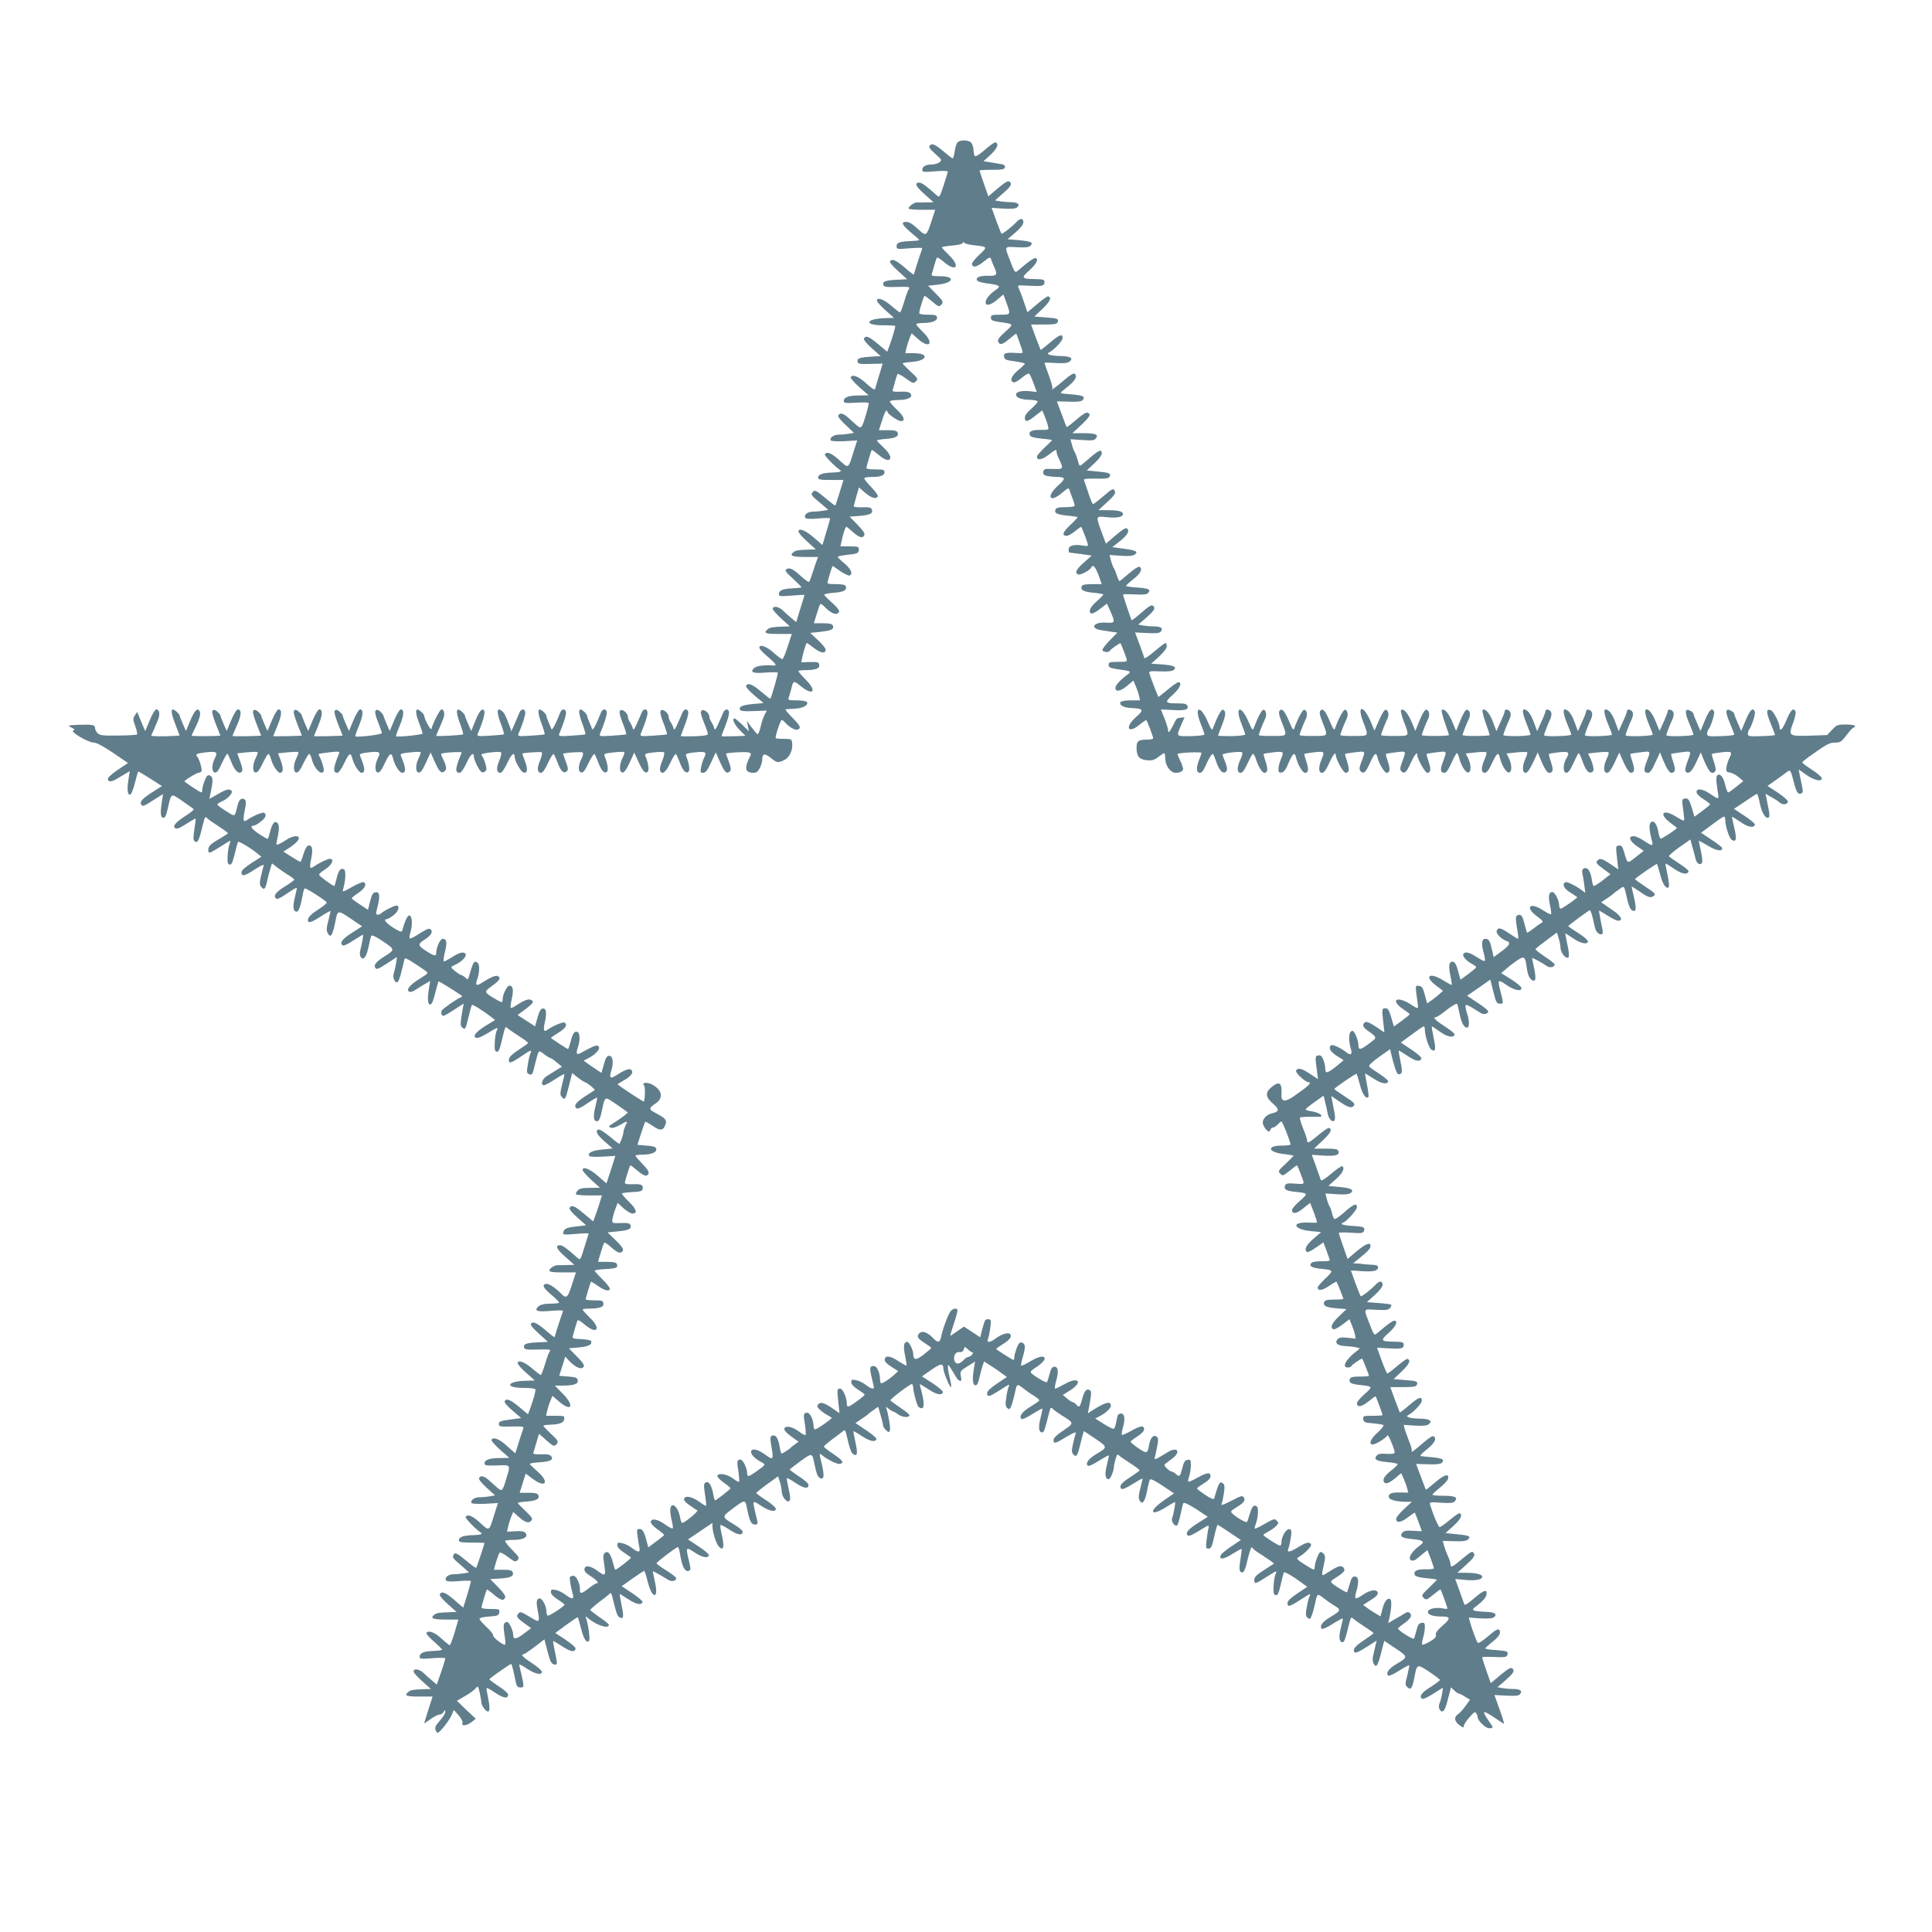 <?xml version="1.0" standalone="no"?>
<!DOCTYPE svg PUBLIC "-//W3C//DTD SVG 20010904//EN"
 "http://www.w3.org/TR/2001/REC-SVG-20010904/DTD/svg10.dtd">
<svg version="1.0" xmlns="http://www.w3.org/2000/svg"
 width="1280pt" height="1280pt" viewBox="0 0 1280 1280"
 preserveAspectRatio="xMidYMid meet">
<g transform="translate(0,1280) scale(0.1,-0.1)"
fill="#607d8b" stroke="none">
<path d="M6343 11856 c-6 -7 -15 -34 -18 -60 -4 -25 -10 -46 -13 -46 -2 0 -28
19 -56 43 -60 51 -81 60 -96 43 -8 -11 0 -23 36 -55 45 -40 46 -42 28 -56 -10
-8 -35 -15 -54 -15 -38 0 -60 -14 -60 -38 0 -12 15 -13 85 -7 47 4 85 3 85 -2
-1 -4 -13 -45 -28 -91 -27 -81 -28 -82 -47 -65 -70 63 -98 83 -115 83 -35 0
-22 -27 38 -79 l57 -51 -45 -1 c-25 -1 -54 -1 -64 0 -19 1 -56 -25 -56 -41 0
-4 40 -8 88 -8 l88 0 -27 -82 c-28 -87 -35 -93 -73 -58 -51 47 -71 60 -93 60
-36 0 -27 -21 32 -70 30 -25 55 -47 55 -50 0 -3 -26 -6 -57 -7 -75 -4 -93 -10
-93 -35 0 -19 4 -20 85 -13 47 4 85 4 85 1 0 -3 -6 -23 -14 -43 -7 -21 -19
-58 -27 -83 -7 -25 -14 -47 -15 -49 -2 -2 -30 20 -63 49 -36 31 -67 50 -78 48
-29 -5 -21 -21 40 -76 l57 -52 -37 -2 c-104 -4 -126 -10 -121 -34 3 -15 16
-17 92 -15 73 2 88 0 79 -11 -6 -7 -21 -46 -32 -85 -12 -40 -25 -73 -28 -73
-3 0 -30 20 -59 45 -50 43 -94 58 -94 33 0 -7 25 -36 57 -64 l56 -50 -62 -2
c-127 -4 -139 -47 -13 -47 45 0 82 -2 83 -5 2 -6 -15 -66 -37 -128 l-16 -42
-60 50 c-61 51 -81 59 -94 38 -5 -7 15 -32 52 -65 l59 -53 -35 -1 c-104 -6
-123 -11 -118 -36 3 -14 15 -16 85 -14 l81 2 -23 -76 c-13 -42 -25 -82 -27
-91 -2 -10 -20 0 -58 35 -51 47 -91 63 -104 42 -3 -5 22 -34 56 -65 l63 -55
-63 -1 c-69 0 -102 -12 -102 -37 0 -13 12 -15 80 -11 45 3 83 2 85 -2 2 -3 -7
-43 -21 -88 -26 -85 -28 -87 -69 -50 -11 10 -33 29 -48 43 -30 27 -52 32 -63
13 -5 -7 14 -32 49 -64 l55 -52 -36 -6 c-20 -3 -51 -6 -68 -6 -32 0 -60 -22
-50 -38 3 -5 43 -7 90 -5 l85 5 -24 -75 c-35 -115 -32 -113 -94 -56 -51 47
-83 60 -96 39 -5 -8 66 -81 98 -102 19 -12 3 -17 -54 -19 -61 -2 -89 -13 -89
-34 0 -12 17 -15 84 -15 l84 0 -25 -82 c-14 -46 -27 -85 -29 -87 -2 -2 -31 20
-64 48 -67 56 -72 58 -89 37 -10 -12 -1 -24 48 -64 l59 -50 -36 -6 c-21 -3
-51 -6 -68 -6 -34 0 -60 -22 -49 -40 5 -8 31 -10 86 -5 44 4 79 4 79 0 0 -4
-12 -45 -26 -91 l-25 -85 -59 51 c-55 48 -100 64 -100 38 0 -7 25 -37 57 -65
l58 -53 -40 -1 c-81 -3 -93 -5 -109 -18 -28 -23 -7 -31 80 -31 l84 0 -14 -37
c-7 -21 -19 -57 -27 -81 -7 -24 -16 -45 -19 -47 -4 -3 -29 15 -56 40 -53 48
-74 57 -95 43 -11 -7 -1 -21 44 -61 31 -29 57 -55 57 -58 0 -2 -28 -6 -62 -7
-64 -3 -88 -14 -88 -40 0 -12 13 -14 85 -8 47 4 85 6 85 4 0 -2 -13 -43 -28
-92 l-27 -88 -33 28 c-19 16 -45 39 -58 52 -28 25 -64 29 -64 8 0 -8 26 -37
57 -65 l56 -51 -39 -1 c-79 -3 -92 -5 -108 -18 -30 -25 -16 -31 72 -31 l88 0
-27 -82 c-14 -45 -30 -83 -35 -85 -5 -1 -31 18 -58 42 -47 43 -97 60 -95 33 0
-7 25 -33 54 -58 57 -48 66 -62 38 -59 -54 5 -113 -3 -127 -17 -29 -28 -8 -37
75 -30 43 3 80 3 82 -1 3 -7 -41 -160 -49 -172 -2 -2 -30 20 -63 48 -57 49
-89 61 -98 35 -2 -6 23 -34 56 -62 l60 -50 -67 -6 c-74 -7 -97 -17 -90 -37 3
-10 26 -13 91 -10 l87 3 -15 -29 c-8 -15 -20 -51 -26 -80 -7 -29 -16 -50 -21
-47 -5 3 -23 25 -40 47 l-30 42 7 -35 7 -35 -44 43 c-24 23 -47 42 -51 42 -19
0 -3 -39 32 -75 l40 -40 -80 -3 c-43 -1 -79 -1 -79 1 0 2 11 32 25 67 14 35
25 74 25 87 0 30 -28 30 -39 1 -5 -13 -19 -45 -32 -73 -17 -39 -23 -45 -27
-30 -2 11 -11 29 -18 40 -8 11 -14 27 -14 36 0 25 -38 55 -52 41 -9 -9 -5 -27
15 -77 15 -36 27 -71 27 -78 0 -8 -27 -13 -90 -15 -50 -1 -90 -1 -90 1 0 2 11
32 25 67 14 35 25 74 25 87 0 30 -28 30 -39 1 -5 -13 -19 -45 -32 -73 -17 -39
-23 -45 -27 -30 -2 11 -11 29 -18 40 -8 11 -14 27 -14 36 0 24 -38 55 -51 42
-8 -8 -4 -31 16 -82 16 -39 26 -73 24 -76 -3 -2 -44 -6 -93 -9 -80 -5 -87 -4
-81 12 27 64 45 120 45 139 0 30 -28 30 -39 1 -5 -13 -19 -45 -32 -73 -17 -39
-23 -45 -27 -30 -2 11 -11 29 -18 40 -8 11 -14 27 -14 36 0 24 -38 55 -51 42
-8 -8 -4 -31 16 -82 16 -39 26 -73 24 -76 -3 -2 -44 -6 -93 -9 -80 -5 -87 -4
-81 12 27 64 45 120 45 139 0 30 -28 30 -39 1 -30 -78 -54 -121 -58 -108 -3 8
-11 29 -19 47 -8 17 -14 35 -14 40 0 6 -9 18 -20 28 -38 34 -43 5 -14 -74 15
-39 25 -74 22 -76 -2 -2 -43 -6 -92 -9 -80 -5 -87 -4 -81 12 27 64 45 120 45
139 0 30 -28 30 -39 1 -30 -78 -54 -121 -58 -108 -3 8 -11 29 -19 47 -8 17
-14 35 -14 40 0 6 -9 18 -20 28 -38 34 -43 5 -14 -74 15 -39 25 -74 22 -76 -2
-2 -43 -6 -92 -9 -80 -5 -87 -4 -81 12 27 64 45 120 45 139 0 30 -28 30 -39 1
-5 -13 -19 -45 -31 -73 l-22 -50 -12 35 c-26 69 -34 86 -50 99 -34 28 -38 -3
-10 -78 15 -39 25 -73 23 -76 -2 -2 -44 -6 -92 -9 -81 -5 -88 -4 -82 12 48
113 57 166 29 160 -10 -2 -28 -31 -44 -72 l-28 -69 -21 48 c-12 26 -21 51 -21
55 0 4 -9 15 -20 25 -38 34 -43 5 -14 -74 15 -39 25 -74 22 -76 -5 -6 -178
-15 -178 -10 0 2 7 21 17 42 9 21 22 51 28 67 14 32 9 66 -10 66 -10 0 -53
-81 -67 -130 -4 -13 -48 69 -48 90 0 4 -9 15 -20 25 -37 34 -44 5 -15 -70 14
-37 25 -71 25 -75 0 -8 -168 -25 -176 -18 -2 2 9 35 25 72 28 68 30 106 6 106
-7 0 -27 -32 -43 -71 l-30 -72 -21 48 c-11 26 -21 51 -21 55 0 4 -9 15 -20 25
-14 13 -24 15 -31 8 -7 -7 -3 -30 15 -75 14 -36 26 -69 26 -75 0 -10 -167 -30
-176 -21 -2 2 9 35 25 72 28 68 30 106 6 106 -7 0 -27 -32 -43 -71 l-30 -72
-21 48 c-11 26 -21 51 -21 55 0 4 -9 15 -20 25 -14 13 -24 15 -31 8 -7 -7 -1
-33 20 -88 17 -42 31 -77 31 -78 0 -3 -190 -7 -190 -4 0 1 13 33 29 71 28 68
31 106 6 106 -7 0 -27 -32 -43 -71 l-30 -72 -21 48 c-11 26 -21 51 -21 55 0 4
-9 15 -20 25 -14 13 -24 15 -31 8 -7 -7 -1 -33 20 -88 17 -42 31 -77 31 -78 0
-3 -190 -7 -190 -4 0 1 13 33 29 71 28 68 31 106 6 106 -7 0 -27 -32 -43 -71
l-30 -72 -21 48 c-11 26 -21 51 -21 55 0 4 -9 15 -20 25 -14 13 -24 15 -31 8
-7 -7 -1 -33 20 -88 17 -42 31 -77 31 -78 0 -4 -190 -7 -190 -3 0 2 14 34 30
71 30 67 32 105 5 105 -7 0 -27 -32 -43 -71 l-30 -72 -21 48 c-11 26 -21 51
-21 55 0 4 -9 15 -20 25 -14 13 -24 15 -31 8 -7 -7 -1 -33 20 -88 17 -42 31
-77 31 -78 0 -5 -190 -6 -190 -1 0 3 6 18 14 32 32 63 46 105 41 123 -12 36
-33 18 -63 -52 l-30 -72 -21 48 c-11 26 -21 51 -21 55 0 4 -9 15 -20 25 -39
35 -43 4 -10 -79 16 -42 30 -78 30 -79 0 -1 -43 -3 -96 -5 -52 -1 -94 1 -92 5
2 5 9 19 15 33 5 14 18 42 27 64 18 40 14 76 -9 76 -7 0 -27 -32 -43 -72 l-30
-72 -17 40 c-9 21 -21 50 -26 63 l-10 24 -15 -22 c-14 -20 -14 -26 2 -71 10
-27 15 -52 12 -56 -4 -3 -60 -7 -125 -7 -100 -2 -122 1 -136 15 -9 9 -17 24
-17 33 0 23 -17 26 -106 23 -76 -3 -78 -4 -51 -18 23 -11 26 -15 12 -20 -22
-8 100 -80 137 -80 17 0 64 -25 126 -67 l100 -68 -63 -42 c-34 -23 -65 -49
-68 -58 -10 -25 20 -29 55 -6 18 11 45 27 61 36 l27 16 -7 -43 c-12 -71 -10
-113 7 -113 9 0 20 25 33 75 11 41 20 76 22 78 2 2 38 -19 80 -46 l78 -50 -66
-42 c-64 -41 -83 -62 -71 -81 9 -14 17 -11 82 31 l62 39 -7 -47 c-12 -78 -10
-106 8 -110 12 -2 19 12 29 55 26 113 20 109 97 57 37 -26 72 -50 76 -54 4 -4
-20 -24 -53 -45 -59 -37 -86 -66 -73 -79 12 -12 29 -6 83 29 29 19 55 33 56
32 2 -2 -2 -33 -8 -70 -8 -51 -8 -71 0 -79 18 -18 29 0 47 72 24 96 23 94 39
78 7 -8 41 -31 75 -53 33 -21 61 -42 61 -45 0 -3 -23 -18 -52 -35 -64 -37 -78
-51 -78 -76 0 -27 8 -24 79 21 34 22 64 40 66 40 3 0 0 -11 -5 -25 -5 -13 -11
-48 -12 -77 -2 -42 0 -53 13 -56 13 -2 20 13 34 70 10 40 19 76 22 80 4 7 80
-37 126 -75 l29 -23 -66 -42 c-45 -29 -66 -49 -66 -62 0 -29 20 -25 90 21 34
22 60 34 58 27 -3 -7 -11 -39 -18 -70 -11 -46 -11 -60 0 -73 20 -24 27 -18 40
38 6 28 16 67 22 85 l10 32 36 -28 c21 -16 54 -39 75 -51 20 -12 37 -26 37
-29 -1 -4 -28 -24 -61 -44 -62 -39 -79 -62 -61 -80 8 -8 29 2 72 31 34 24 64
41 66 39 2 -2 -4 -30 -12 -62 -16 -61 -12 -96 11 -96 14 0 27 36 41 113 3 20
9 39 13 41 7 5 136 -78 145 -92 3 -5 -18 -24 -47 -42 -56 -36 -77 -56 -77 -77
0 -22 24 -15 88 27 34 22 62 37 62 34 0 -3 -7 -33 -15 -65 -12 -44 -13 -64 -5
-79 21 -40 33 -21 55 90 12 59 16 60 97 5 l77 -52 -64 -41 c-67 -43 -85 -66
-67 -84 7 -7 30 3 73 31 34 22 64 40 65 38 2 -2 -9 -66 -20 -107 -3 -14 -2
-31 3 -39 18 -28 38 -3 52 63 7 36 16 70 19 76 4 7 30 -5 67 -30 92 -61 92
-61 24 -104 -58 -37 -77 -59 -65 -77 9 -15 17 -11 83 31 l61 40 -6 -43 c-4
-23 -11 -52 -15 -65 -10 -27 6 -65 24 -59 7 2 19 36 28 75 10 39 19 75 20 81
4 8 45 -16 137 -80 22 -16 22 -16 -38 -54 -66 -41 -91 -72 -69 -85 7 -5 27 1
48 16 20 13 48 31 64 39 l27 16 -7 -43 c-12 -72 -10 -113 7 -113 10 0 21 23
33 75 11 41 20 76 22 78 3 3 140 -82 155 -96 3 -3 0 -6 -6 -9 -25 -9 -119 -74
-127 -88 -8 -16 -2 -35 12 -35 4 0 36 18 71 41 l62 40 -6 -33 c-17 -100 -18
-114 -3 -126 19 -16 21 -13 42 73 9 39 19 73 21 77 4 6 76 -39 129 -80 l25
-20 -61 -37 c-67 -42 -90 -71 -64 -81 9 -4 40 9 74 30 67 41 76 44 62 17 -6
-10 -12 -45 -13 -77 -2 -47 0 -59 13 -62 12 -2 20 15 34 75 22 94 23 97 39 80
7 -7 41 -30 75 -52 33 -21 61 -42 60 -45 0 -3 -28 -23 -62 -45 -41 -26 -63
-48 -65 -62 -5 -32 12 -29 79 17 66 45 74 48 64 23 -8 -20 -13 -42 -21 -95 -5
-30 -3 -39 10 -44 22 -9 23 -8 41 67 25 98 21 94 59 65 19 -14 38 -26 43 -26
4 0 23 -13 42 -29 l34 -28 -39 -24 c-21 -13 -50 -31 -64 -40 -28 -17 -40 -59
-17 -59 8 0 42 18 75 40 34 22 62 37 62 34 0 -3 -7 -34 -16 -69 -13 -52 -14
-68 -4 -80 24 -29 25 -27 60 113 l11 43 38 -31 c22 -16 43 -30 47 -30 12 -1
69 -48 64 -52 -3 -2 -31 -21 -63 -41 -61 -40 -77 -61 -59 -79 8 -8 29 2 72 31
34 24 64 41 66 39 2 -2 -4 -30 -12 -62 -16 -63 -11 -99 14 -94 11 2 20 23 29
66 19 94 21 97 68 65 22 -14 55 -37 73 -50 l32 -24 -27 -23 c-16 -12 -46 -33
-67 -46 -34 -20 -37 -25 -20 -31 12 -4 34 2 60 17 52 30 56 30 38 -3 -7 -16
-14 -36 -14 -45 0 -14 -16 -61 -26 -76 -2 -2 -30 19 -64 48 -34 28 -67 49 -74
47 -25 -8 -12 -34 39 -79 l54 -47 -69 -7 c-67 -6 -98 -22 -86 -43 4 -5 41 -7
90 -4 l83 5 -29 -91 -30 -91 -58 50 c-55 48 -100 64 -100 38 0 -7 26 -36 57
-65 l58 -52 -66 -1 c-51 0 -70 -4 -82 -18 -10 -10 -14 -22 -10 -25 3 -4 43 -7
89 -7 l82 0 -18 -58 c-10 -31 -23 -70 -29 -85 l-11 -29 -61 51 c-62 52 -82 60
-95 39 -5 -7 14 -32 51 -64 l58 -52 -59 -7 c-68 -7 -88 -15 -92 -40 -4 -16 3
-17 82 -10 47 4 86 5 86 3 0 -1 -13 -43 -28 -91 -27 -87 -27 -88 -47 -70 -70
63 -98 83 -115 83 -35 0 -22 -27 38 -79 l57 -51 -45 -1 c-25 -1 -52 -2 -60 -1
-23 2 -60 -20 -60 -35 0 -10 21 -13 88 -13 l88 0 -27 -82 c-27 -86 -37 -94
-70 -60 -45 46 -87 72 -106 65 -23 -8 -12 -28 42 -73 29 -25 51 -47 49 -50 -5
-5 -14 -6 -81 -8 -23 -1 -49 -9 -57 -18 -29 -29 -8 -37 80 -29 46 4 84 4 84 1
0 -3 -6 -23 -14 -43 -7 -21 -19 -58 -27 -83 -7 -25 -14 -47 -15 -49 -2 -2 -30
20 -63 49 -36 31 -67 50 -78 48 -29 -5 -21 -21 40 -76 l57 -52 -37 -2 c-104
-4 -126 -10 -121 -34 3 -15 16 -17 92 -15 73 2 88 0 79 -11 -6 -7 -21 -46 -32
-86 -12 -39 -25 -72 -28 -72 -3 0 -30 20 -59 45 -50 43 -94 58 -94 33 0 -7 25
-36 57 -64 l56 -50 -62 -2 c-125 -3 -139 -47 -15 -47 44 0 80 -4 81 -10 3 -11
-9 -54 -33 -123 l-16 -42 -60 50 c-58 49 -87 59 -95 34 -2 -7 22 -34 53 -60
l57 -49 -74 -10 c-63 -8 -74 -13 -74 -29 0 -17 7 -19 84 -17 66 2 83 0 79 -11
-6 -16 -24 -69 -41 -125 l-13 -42 -55 49 c-50 46 -90 62 -103 41 -3 -5 22 -34
56 -65 l63 -55 -63 -1 c-69 0 -102 -12 -102 -36 0 -13 13 -15 83 -13 94 3 91
10 58 -99 -23 -75 -25 -77 -66 -40 -11 10 -33 29 -48 43 -31 27 -52 32 -63 13
-5 -7 14 -31 49 -64 l57 -51 -37 -7 c-21 -3 -52 -6 -69 -6 -32 0 -60 -22 -50
-38 3 -5 43 -7 90 -5 l85 5 -24 -75 c-35 -115 -32 -113 -94 -56 -51 47 -83 60
-96 39 -5 -8 66 -81 98 -102 19 -12 3 -17 -54 -19 -61 -2 -89 -13 -89 -34 0
-12 17 -15 85 -15 47 0 85 -1 85 -3 0 -6 -52 -162 -55 -165 -2 -2 -31 19 -65
47 -66 55 -77 60 -87 35 -6 -15 -1 -20 69 -80 l36 -32 -36 -6 c-21 -3 -51 -6
-68 -6 -34 0 -60 -22 -49 -40 5 -8 31 -10 86 -5 44 4 79 3 79 -1 0 -4 -11 -46
-25 -92 l-26 -83 -58 50 c-59 51 -84 61 -97 39 -5 -7 15 -32 52 -65 l59 -53
-40 -1 c-81 -3 -93 -5 -109 -18 -28 -23 -7 -31 78 -31 l83 0 -25 -85 c-14 -47
-29 -85 -32 -85 -4 0 -29 20 -56 45 -46 42 -86 56 -99 36 -3 -5 20 -31 50 -57
30 -26 55 -51 55 -54 0 -3 -28 -7 -62 -8 -64 -3 -88 -14 -88 -40 0 -12 13 -14
85 -8 47 4 85 3 85 -1 0 -8 -21 -75 -45 -141 l-11 -33 -33 28 c-18 15 -44 38
-57 51 -28 25 -64 29 -64 8 0 -8 26 -37 58 -65 l57 -51 -40 -1 c-80 -3 -93 -5
-109 -18 -30 -25 -16 -31 72 -31 l88 0 -28 -87 c-15 -48 -28 -89 -28 -90 0 -2
19 10 42 27 22 16 49 30 59 30 10 0 23 8 28 18 10 16 10 16 11 0 0 -10 -16
-36 -36 -58 -26 -28 -34 -45 -29 -60 3 -11 10 -20 15 -20 13 0 78 82 93 119
l14 32 31 -35 c18 -21 29 -42 26 -51 -9 -23 28 -19 61 6 l27 22 -63 59 -62 60
54 31 c30 17 61 40 70 51 16 19 17 18 28 -32 6 -29 11 -59 11 -66 0 -8 9 -24
19 -37 33 -40 42 -14 26 65 -8 38 -13 71 -11 73 2 2 28 -12 57 -32 55 -36 82
-41 86 -15 2 9 -24 33 -63 58 -36 24 -64 45 -62 47 18 18 142 104 145 101 5
-4 19 -63 29 -115 7 -35 12 -41 35 -41 17 0 19 5 14 38 -4 20 -11 53 -16 72
-5 19 -9 38 -9 42 0 4 24 -9 52 -28 55 -36 98 -44 98 -20 0 8 -29 34 -65 57
-59 38 -79 59 -56 59 4 0 37 22 73 49 l65 50 17 -67 c21 -81 28 -96 50 -100
19 -4 20 4 2 88 -8 36 -13 66 -11 68 1 1 26 -13 56 -33 57 -37 84 -44 92 -21
4 9 -19 30 -64 61 l-70 46 73 54 c40 29 74 52 76 50 2 -2 12 -36 22 -76 18
-70 36 -97 53 -80 8 8 -6 111 -20 149 -6 16 -5 16 13 1 56 -47 136 -73 138
-45 1 6 -26 28 -60 50 -33 23 -61 45 -63 49 -1 4 27 29 61 55 35 25 66 51 70
56 4 6 10 -3 14 -20 25 -105 33 -129 47 -138 28 -18 32 2 15 79 -8 41 -14 75
-12 75 1 0 26 -16 56 -35 51 -34 88 -42 95 -19 2 6 -28 32 -67 58 l-71 47 70
50 c39 27 74 50 78 52 3 1 14 -28 22 -65 9 -37 24 -75 33 -85 16 -16 18 -15
24 2 4 10 0 46 -8 81 -8 35 -14 64 -12 64 5 0 70 -37 98 -55 24 -16 56 -11 56
9 0 6 -30 29 -65 51 -36 22 -65 43 -65 48 0 8 130 107 141 107 4 0 9 -15 12
-32 15 -97 34 -135 61 -125 13 5 13 13 1 64 -23 95 -22 97 38 57 50 -33 87
-40 94 -18 2 6 -28 32 -68 58 l-71 47 48 32 c26 18 62 42 81 55 l33 22 0 -22
c1 -41 26 -118 43 -135 30 -30 37 -4 21 70 -9 38 -14 71 -11 73 3 3 30 -11 61
-31 54 -36 86 -41 86 -12 0 7 -25 28 -55 46 -83 50 -83 52 -20 99 94 71 92 71
105 4 17 -82 27 -102 50 -102 24 0 24 -1 5 75 -21 87 -20 87 37 49 55 -36 98
-44 98 -20 0 8 -29 34 -65 57 -36 23 -65 45 -65 48 1 3 33 29 73 58 l72 52 12
-37 c6 -20 12 -49 12 -63 1 -36 35 -78 51 -63 8 8 7 29 -5 79 -8 37 -14 70
-12 72 3 2 29 -12 58 -32 55 -36 82 -41 86 -15 2 9 -24 33 -63 58 -36 24 -64
45 -62 47 1 2 34 26 72 55 76 55 77 55 91 -15 15 -72 23 -92 41 -99 23 -9 26
16 10 88 -20 83 -20 82 2 64 31 -27 99 -60 116 -57 31 7 20 23 -43 66 -34 22
-62 45 -63 49 0 3 26 26 58 50 33 24 65 48 71 54 9 8 14 3 19 -17 24 -103 33
-128 47 -137 27 -17 31 1 15 77 -9 39 -15 73 -13 75 1 1 27 -13 56 -33 52 -34
89 -42 96 -19 2 6 -29 32 -68 58 l-71 48 38 26 c22 14 41 28 44 32 3 3 19 16
37 28 l31 22 16 -54 c9 -30 16 -61 16 -68 0 -8 9 -23 20 -33 17 -16 20 -16 26
-2 5 14 -10 108 -24 147 -4 12 -1 11 15 -3 11 -9 23 -17 27 -17 4 0 21 -9 37
-21 29 -20 74 -23 74 -5 0 6 -27 28 -61 50 -33 23 -62 44 -65 48 -4 7 128 108
142 108 5 0 9 -10 9 -22 1 -28 22 -108 33 -126 5 -6 15 -12 23 -12 18 0 18 39
0 108 -8 28 -13 52 -11 52 2 0 27 -16 57 -35 52 -35 88 -42 95 -19 2 7 -28 33
-67 59 l-72 46 63 44 c62 43 78 44 79 8 0 -22 41 -123 50 -123 4 0 2 24 -6 53
-7 28 -14 63 -14 77 0 24 1 23 22 -10 12 -19 27 -44 33 -54 5 -11 16 -21 24
-24 11 -4 12 3 7 30 -6 33 -4 36 44 66 l50 31 -7 -42 c-12 -71 -10 -111 8
-115 12 -2 19 12 29 55 7 32 17 68 22 81 l8 22 42 -27 c24 -15 58 -38 76 -52
l33 -24 -66 -44 c-43 -29 -65 -50 -65 -63 0 -28 13 -25 73 13 82 52 78 51 68
25 -5 -13 -12 -46 -15 -74 -6 -39 -4 -53 8 -63 13 -11 17 -9 26 14 6 15 15 48
21 74 16 76 15 76 57 44 20 -16 54 -40 75 -52 20 -13 35 -26 32 -30 -2 -5 -29
-23 -60 -42 -54 -33 -75 -63 -58 -80 5 -5 36 9 72 32 35 22 65 38 67 37 2 -2
-4 -30 -12 -62 -16 -60 -12 -96 10 -96 13 0 18 16 46 128 10 39 12 41 27 26 9
-9 35 -27 57 -41 84 -52 84 -51 11 -100 -43 -29 -65 -50 -65 -63 0 -28 11 -25
86 21 37 22 64 34 62 27 -3 -7 -11 -39 -18 -70 -11 -46 -11 -60 0 -73 17 -21
28 -11 40 38 6 23 15 59 20 79 l11 37 75 -50 c84 -57 84 -57 5 -104 -50 -30
-71 -59 -54 -76 5 -5 36 9 72 32 35 22 65 38 67 37 2 -2 -4 -30 -12 -62 -16
-61 -12 -96 11 -96 12 0 35 55 35 85 0 6 5 27 11 48 8 31 12 35 23 24 7 -7 41
-30 75 -52 33 -21 61 -42 61 -46 0 -3 -27 -23 -59 -44 -61 -38 -79 -61 -62
-78 7 -7 33 4 75 31 37 23 66 39 66 36 0 -4 -7 -33 -15 -65 -12 -45 -13 -64
-5 -80 18 -32 36 -8 50 65 6 34 15 67 18 73 5 8 34 -7 84 -40 l76 -51 -66 -46
c-106 -72 -93 -113 15 -44 30 19 57 34 58 32 4 -4 -11 -87 -20 -108 -7 -19 18
-55 32 -47 6 4 17 36 24 72 7 35 16 70 19 76 5 7 34 -7 85 -39 l77 -51 -66
-42 c-66 -42 -84 -65 -67 -82 7 -7 33 5 77 32 62 39 66 40 61 18 -4 -12 -9
-49 -13 -80 -6 -53 -5 -57 13 -57 17 0 23 13 38 81 9 44 20 79 23 77 4 -2 40
-25 80 -52 l73 -49 -64 -43 c-35 -23 -67 -50 -70 -59 -12 -31 22 -26 78 10 32
20 59 35 61 33 2 -2 -2 -34 -8 -71 -8 -48 -8 -71 0 -79 18 -18 30 1 47 77 10
41 21 78 26 81 5 3 9 2 9 -3 0 -4 21 -21 48 -37 26 -17 57 -38 70 -47 l23 -18
-65 -42 c-52 -33 -66 -48 -66 -67 0 -29 8 -27 85 23 63 40 69 42 56 17 -5 -10
-11 -45 -13 -77 -2 -49 0 -60 14 -63 13 -2 20 12 33 69 9 40 18 76 21 81 5 7
56 -22 122 -71 l33 -24 -66 -44 c-43 -29 -65 -50 -65 -63 0 -28 13 -25 73 13
85 54 81 53 73 31 -9 -21 -13 -42 -22 -94 -4 -26 -2 -40 10 -49 13 -11 17 -9
26 14 6 15 15 48 21 74 16 76 15 76 57 44 20 -16 54 -40 75 -52 44 -27 41 -33
-32 -76 -50 -30 -71 -59 -54 -76 5 -5 36 9 72 32 35 22 65 38 67 37 2 -2 -4
-30 -12 -62 -16 -60 -12 -96 10 -96 13 0 18 16 46 128 9 36 13 40 24 29 8 -7
41 -31 75 -53 33 -21 61 -41 61 -44 0 -3 -29 -24 -65 -48 -43 -28 -65 -50 -65
-63 0 -28 15 -24 87 21 l64 41 -7 -28 c-3 -15 -10 -45 -15 -65 -7 -26 -6 -45
1 -58 19 -36 29 -19 60 107 l11 42 75 -50 c84 -57 84 -57 5 -104 -50 -30 -71
-59 -54 -76 5 -5 36 9 72 32 35 22 65 38 67 36 2 -2 -4 -32 -12 -66 -15 -56
-15 -65 -1 -78 23 -23 34 -9 47 60 18 95 17 95 99 41 39 -26 71 -51 71 -54 0
-4 -27 -24 -59 -45 -61 -38 -79 -61 -62 -78 7 -7 33 4 76 31 l65 41 -6 -42
c-4 -23 -11 -50 -16 -60 -12 -24 0 -59 20 -55 11 2 22 28 35 81 l20 78 21 -20
c12 -12 26 -21 30 -21 5 0 24 -9 42 -21 l33 -20 -29 -41 c-17 -23 -39 -48 -50
-55 -29 -20 -25 -48 11 -74 21 -15 29 -17 27 -7 -2 8 14 34 35 58 31 36 40 42
47 30 5 -8 10 -20 10 -27 0 -23 52 -73 76 -73 31 0 30 3 -8 56 -17 24 -28 47
-25 51 4 3 33 -13 66 -35 33 -23 62 -42 65 -42 3 0 -10 43 -29 95 l-34 95 79
-4 c59 -3 82 -1 90 9 19 22 2 35 -44 35 -24 0 -57 3 -74 6 l-31 6 47 40 c53
46 66 64 57 78 -11 18 -26 11 -87 -40 l-61 -51 -19 53 c-23 65 -38 111 -38
118 0 3 36 4 80 2 67 -3 81 -1 86 12 9 25 2 28 -76 34 -38 2 -70 7 -70 11 1 3
21 22 45 41 48 37 64 65 46 83 -7 7 -28 -5 -71 -43 -34 -29 -65 -49 -69 -44
-9 10 -36 83 -51 134 l-9 33 74 -5 c50 -3 81 -1 92 7 26 20 5 35 -50 36 -29 1
-62 4 -75 7 -21 7 -20 9 23 42 25 19 48 45 51 58 13 46 -11 42 -76 -14 -43
-38 -66 -52 -69 -43 -2 8 -17 49 -32 91 l-28 77 63 -6 c73 -7 116 1 116 21 0
16 -43 26 -114 26 l-51 0 59 53 c43 39 58 58 53 70 -9 25 -17 22 -82 -33 -64
-54 -75 -59 -75 -32 0 9 -9 35 -19 57 -10 22 -21 53 -25 68 l-7 28 75 -2 c50
-2 79 1 90 10 25 21 11 29 -70 36 l-77 8 52 47 c48 44 62 72 43 84 -5 3 -35
-17 -68 -45 -32 -27 -62 -48 -67 -46 -8 2 -41 79 -61 144 -7 22 -6 22 72 17
62 -4 82 -1 91 10 22 26 2 36 -75 36 -41 0 -74 3 -74 8 1 4 23 24 49 45 27 21
51 48 54 58 11 40 -23 31 -83 -21 -34 -29 -62 -51 -63 -49 -2 2 -17 41 -34 87
l-31 83 77 -2 c79 -3 101 3 101 26 0 9 -20 15 -67 20 -38 3 -74 7 -81 8 -7 1
10 20 38 42 53 42 69 70 51 88 -7 7 -27 -4 -68 -39 -61 -53 -90 -74 -80 -58 3
6 -5 36 -18 67 -12 32 -26 69 -29 82 l-6 25 73 -5 c52 -3 79 -1 92 9 29 21 8
36 -53 37 -31 0 -66 4 -77 8 -17 7 -17 9 -3 17 36 20 88 76 88 94 0 31 -20 24
-84 -30 -32 -28 -60 -49 -62 -48 -1 2 -16 41 -33 86 l-30 82 85 0 c67 0 86 3
91 15 8 23 2 26 -79 32 l-75 6 55 52 c50 49 61 74 36 82 -5 1 -35 -20 -67 -47
-32 -28 -62 -50 -65 -50 -4 0 -21 39 -38 86 l-31 85 75 -4 c88 -5 102 -2 102
24 0 16 -8 19 -57 20 -96 1 -101 7 -43 58 48 42 65 81 37 81 -7 0 -33 -17 -58
-37 -24 -20 -51 -43 -60 -50 -13 -11 -19 -4 -41 55 -46 119 -50 109 40 104 63
-3 81 -1 91 12 8 9 11 19 8 22 -3 3 -40 8 -83 11 l-78 6 52 47 c32 29 52 55
52 68 0 28 -21 28 -46 1 -26 -29 -94 -82 -99 -77 -2 2 -18 41 -35 87 l-30 84
74 -5 c77 -5 106 3 106 27 0 11 -13 15 -45 16 -25 1 -49 3 -55 4 -5 1 -22 3
-37 4 l-28 1 40 33 c59 48 75 65 75 82 0 28 -31 15 -92 -35 l-60 -51 -29 83
c-16 45 -29 85 -29 89 0 4 36 5 80 2 68 -5 80 -3 86 11 10 25 -1 30 -77 34
-38 2 -69 8 -69 13 0 5 3 9 8 9 16 0 92 83 92 101 0 31 -22 22 -83 -32 -31
-28 -61 -48 -66 -45 -5 4 -13 21 -16 39 -4 17 -11 37 -15 42 -4 6 -13 27 -19
49 l-10 39 75 -5 c51 -4 80 -1 92 8 27 20 4 33 -75 40 l-72 7 49 44 c46 41 62
74 42 87 -4 2 -37 -20 -72 -50 -41 -34 -66 -50 -69 -42 -2 7 -17 48 -32 90
l-28 77 77 -5 c81 -5 109 3 99 30 -5 13 -22 16 -83 16 l-78 0 58 55 c53 50 65
74 40 82 -5 2 -36 -19 -69 -47 -64 -53 -75 -58 -75 -35 0 8 -12 44 -27 80 -14
36 -24 68 -20 71 3 3 39 6 79 5 66 -1 71 0 57 15 -9 8 -35 18 -58 21 -22 3
-41 9 -41 13 0 4 27 26 60 49 l59 42 7 -28 c3 -15 8 -36 11 -45 2 -10 6 -30 9
-45 7 -36 30 -61 44 -47 8 8 6 33 -5 85 -8 41 -15 75 -15 77 0 1 22 -13 48
-32 62 -43 86 -51 101 -32 11 13 2 22 -58 61 -39 25 -71 48 -71 50 0 7 144
105 148 101 2 -3 12 -35 22 -73 16 -62 40 -97 56 -81 3 4 -1 40 -9 80 -8 40
-14 74 -13 75 1 2 26 -13 56 -33 51 -33 90 -41 97 -19 2 6 -24 28 -56 49 -33
21 -64 43 -69 49 -6 8 14 28 64 64 l74 52 6 -27 c16 -72 36 -132 46 -138 5 -3
15 -1 21 5 7 7 6 30 -5 81 -8 38 -13 70 -11 70 3 0 29 -16 59 -36 52 -35 83
-41 91 -17 3 7 -27 33 -66 59 l-70 47 72 53 c40 30 75 54 80 54 4 0 7 -10 7
-22 1 -43 27 -122 43 -132 28 -18 32 2 15 79 -8 41 -14 75 -11 75 2 0 26 -16
54 -36 48 -34 88 -42 96 -19 2 6 -24 28 -56 49 -66 42 -92 66 -71 66 7 0 31
15 54 33 37 31 78 57 89 57 2 0 10 -30 17 -66 14 -67 33 -98 54 -91 12 4 10
56 -5 94 -5 14 -9 33 -9 43 0 17 3 17 43 -6 23 -14 49 -30 58 -36 18 -12 49
-5 49 12 0 5 -31 31 -70 56 l-70 47 77 53 77 54 17 -69 c20 -83 24 -91 50 -91
21 0 20 3 -2 90 -18 70 -14 73 41 35 51 -36 100 -46 100 -21 0 8 -30 33 -67
57 l-67 42 34 29 c19 17 52 42 73 56 46 31 53 25 63 -55 4 -32 14 -59 25 -69
31 -28 39 -6 24 66 -8 36 -14 68 -15 72 0 6 63 -28 101 -54 18 -12 49 -5 49
12 0 5 -29 29 -65 52 -35 24 -64 46 -62 50 1 4 34 30 72 58 l70 52 12 -39 c6
-21 12 -50 12 -65 1 -32 38 -75 52 -61 6 6 4 38 -6 82 -8 40 -15 74 -15 77 0
2 22 -12 50 -31 51 -36 100 -46 100 -21 0 8 -29 33 -65 55 -36 23 -65 43 -65
45 0 5 137 106 144 106 5 0 21 -55 30 -103 6 -34 23 -57 42 -57 17 0 17 8 -1
90 -7 36 -12 66 -11 67 1 1 26 -13 55 -32 29 -19 61 -35 72 -35 32 0 21 28
-23 60 -24 16 -53 37 -66 46 l-24 16 39 26 c21 14 40 28 43 32 3 3 19 16 37
28 36 25 32 31 55 -71 8 -36 20 -63 31 -68 27 -15 30 9 13 85 -9 37 -16 69
-16 72 0 2 21 -11 48 -29 61 -43 76 -48 98 -33 16 12 11 18 -54 61 -40 27 -71
49 -70 51 18 18 142 103 146 100 2 -3 12 -35 22 -73 16 -63 40 -97 56 -80 4 4
0 40 -8 80 -9 39 -15 73 -13 75 2 2 26 -13 55 -33 50 -35 89 -43 97 -19 2 7
-25 30 -61 52 -35 23 -66 45 -69 49 -2 4 29 31 69 60 l73 51 14 -51 c8 -29 18
-64 21 -78 7 -32 34 -46 43 -22 3 8 -1 44 -9 79 -8 35 -14 64 -12 64 2 0 30
-16 63 -35 54 -32 91 -38 91 -14 0 5 -31 30 -70 55 l-70 47 72 53 c39 30 75
54 80 54 4 0 8 -10 8 -22 1 -43 27 -122 43 -132 30 -19 35 6 17 79 -9 39 -16
71 -15 73 2 2 26 -13 55 -33 49 -35 89 -43 97 -19 2 6 -28 32 -68 58 l-71 47
48 32 c26 18 59 40 73 49 14 10 29 18 32 18 3 0 12 -29 19 -65 13 -63 39 -103
58 -91 6 3 6 22 1 48 -5 24 -12 58 -15 76 l-7 33 39 -22 c22 -12 47 -29 56
-37 20 -17 53 -12 53 8 0 8 -30 34 -67 59 l-68 44 44 31 c24 17 58 41 75 54
35 26 32 29 56 -62 17 -66 27 -81 48 -73 12 4 13 14 6 49 -5 24 -12 58 -16 77
l-6 33 51 -36 c53 -37 102 -47 102 -22 0 7 -29 33 -65 56 -36 23 -65 45 -65
49 1 3 20 19 43 36 123 87 137 95 175 95 34 0 42 5 76 50 21 28 42 50 47 50 5
0 9 5 9 10 0 6 -27 10 -60 10 -55 0 -62 -3 -92 -35 l-33 -35 -117 -4 c-138 -4
-141 -2 -107 88 11 31 18 63 15 71 -12 31 -32 12 -60 -55 -25 -62 -46 -83 -46
-46 0 26 -40 104 -57 110 -32 13 -33 -11 -3 -84 16 -40 30 -76 30 -79 0 -3
-41 -7 -90 -8 -81 -3 -90 -1 -90 15 0 10 4 22 8 28 16 18 44 105 38 119 -12
31 -32 12 -60 -56 l-30 -72 -23 53 c-13 29 -23 56 -23 61 0 5 -9 13 -21 20
-38 20 -41 -4 -9 -79 16 -39 30 -75 30 -79 0 -4 -41 -9 -90 -10 -81 -3 -90 -1
-90 15 0 10 4 22 8 28 16 18 44 105 38 119 -12 31 -32 12 -60 -56 l-30 -72
-23 53 c-13 29 -23 56 -23 61 0 5 -10 13 -21 20 -37 19 -39 -8 -8 -82 16 -37
29 -72 29 -76 0 -4 -41 -9 -90 -10 -50 -2 -90 1 -90 6 0 9 25 74 41 107 6 12
9 30 7 40 -4 22 -38 32 -39 12 0 -7 -13 -39 -27 -72 l-27 -58 -24 58 c-22 55
-44 84 -63 84 -15 0 -8 -40 17 -100 14 -33 25 -63 25 -67 0 -4 -41 -9 -90 -10
-50 -2 -90 1 -90 6 0 9 25 74 41 107 6 12 9 30 7 40 -4 22 -38 32 -39 12 0 -7
-13 -40 -28 -72 l-27 -60 -23 62 c-20 54 -43 82 -65 82 -13 0 -5 -44 19 -100
14 -33 25 -63 25 -67 0 -4 -41 -9 -90 -10 -50 -2 -90 1 -90 6 0 9 25 74 41
107 6 12 9 30 7 40 -4 22 -38 32 -39 12 0 -7 -13 -40 -28 -72 l-27 -60 -23 62
c-20 54 -43 82 -65 82 -13 0 -5 -44 19 -100 14 -33 25 -63 25 -67 0 -4 -41 -9
-90 -10 -50 -2 -90 1 -90 6 0 9 25 74 41 107 6 12 9 30 7 40 -4 22 -38 32 -39
12 0 -7 -13 -40 -28 -72 l-27 -60 -23 62 c-20 54 -43 82 -65 82 -13 0 -5 -39
19 -98 14 -34 25 -65 25 -69 0 -5 -41 -9 -90 -10 -50 0 -90 2 -90 7 0 9 26 74
41 106 6 12 9 30 7 40 -4 22 -38 32 -39 12 0 -7 -13 -40 -28 -72 l-27 -60 -23
62 c-22 58 -53 93 -69 77 -4 -3 6 -41 21 -84 15 -42 27 -79 27 -81 0 -3 -41
-6 -90 -6 -50 -1 -90 2 -90 6 0 9 26 75 41 106 14 27 8 58 -11 62 -10 1 -24
-21 -44 -69 l-29 -71 -26 62 c-25 58 -54 90 -69 75 -4 -3 6 -41 21 -84 15 -42
27 -79 27 -81 0 -3 -41 -6 -90 -6 -50 -1 -90 2 -90 6 0 9 26 75 41 106 14 27
8 58 -11 62 -10 1 -24 -21 -44 -69 l-29 -71 -26 62 c-25 58 -54 90 -69 75 -4
-3 4 -34 16 -68 41 -110 46 -102 -57 -103 -50 -1 -91 2 -91 6 0 9 26 75 41
106 13 26 9 56 -9 62 -8 2 -25 -22 -44 -67 l-32 -71 -26 62 c-45 105 -90 109
-52 5 41 -110 46 -102 -57 -103 -50 -1 -91 2 -91 6 0 9 26 75 41 106 13 26 9
56 -9 62 -11 3 -43 -56 -67 -123 -5 -16 -11 -9 -32 40 -30 73 -48 94 -64 78
-9 -9 -7 -26 10 -70 41 -105 45 -98 -58 -99 -50 -1 -91 2 -91 6 0 9 26 75 41
106 13 26 9 56 -9 62 -11 3 -43 -56 -67 -123 -5 -16 -11 -9 -32 40 -30 73 -48
94 -64 78 -9 -9 -7 -26 10 -70 41 -105 45 -98 -58 -99 -50 -1 -91 2 -91 6 0 9
26 75 41 106 13 26 9 56 -9 62 -11 3 -38 -48 -66 -123 -6 -16 -12 -9 -34 43
-49 114 -93 104 -48 -10 14 -36 26 -69 26 -74 0 -5 -41 -10 -90 -11 -50 0 -90
1 -90 4 0 2 12 34 26 69 26 66 28 94 6 102 -11 3 -38 -48 -66 -123 -6 -16 -12
-9 -34 43 -49 114 -93 104 -48 -10 14 -36 26 -69 26 -74 0 -5 -41 -10 -90 -11
-102 -1 -99 -6 -60 84 l18 41 -24 -3 c-30 -3 -26 1 -57 -60 -17 -33 -26 -43
-27 -29 0 11 -11 48 -24 82 l-25 62 77 -4 c83 -5 109 2 99 28 -5 12 -20 16
-61 16 -89 0 -93 6 -36 57 47 42 65 83 37 83 -7 0 -39 -22 -72 -50 -32 -27
-60 -49 -61 -47 -3 4 -52 131 -58 152 -6 19 -2 20 70 17 49 -2 80 1 90 9 24
20 1 31 -77 37 l-72 5 52 47 c31 29 51 55 51 68 0 12 -4 22 -8 22 -4 0 -34
-22 -67 -50 -53 -45 -75 -58 -75 -46 0 3 -13 41 -30 86 l-30 80 80 -4 c59 -3
82 -1 90 9 19 22 2 35 -44 35 -24 0 -57 3 -74 6 l-31 6 47 40 c53 46 66 64 57
78 -11 18 -26 11 -86 -42 -32 -28 -60 -49 -62 -47 -4 7 -57 164 -57 170 0 3
35 3 78 1 61 -3 81 -1 90 11 18 22 2 29 -79 35 -38 2 -69 7 -69 11 1 3 23 24
50 45 48 38 62 67 39 81 -5 4 -37 -16 -69 -44 -32 -28 -61 -51 -63 -51 -3 0
-11 17 -18 38 -6 20 -15 42 -19 47 -4 6 -13 27 -19 49 l-10 39 75 -5 c51 -4
80 -1 92 8 26 19 8 28 -74 39 l-75 10 50 39 c52 41 67 69 47 85 -7 6 -31 -8
-75 -46 l-64 -55 -29 78 c-39 107 -39 105 31 98 68 -8 111 0 111 20 0 18 -31
26 -104 26 l-59 0 58 53 c42 38 57 58 52 70 -9 25 -16 22 -80 -33 -32 -28 -62
-50 -65 -50 -4 0 -18 33 -31 73 -13 39 -26 78 -29 85 -3 10 14 12 77 11 63 -2
85 1 91 11 14 23 0 29 -78 36 l-72 7 50 47 c47 44 61 72 41 84 -5 3 -30 -13
-57 -36 -27 -23 -57 -48 -66 -56 -15 -13 -18 -10 -28 30 -7 23 -16 48 -20 53
-4 6 -13 27 -18 47 l-10 38 77 -5 c62 -5 81 -3 90 9 22 26 2 36 -77 36 l-77 0
58 54 c59 56 68 73 42 82 -9 4 -38 -15 -75 -47 -33 -29 -61 -50 -63 -48 -2 2
-17 41 -34 87 l-31 83 77 -2 c79 -3 101 3 101 26 0 13 -23 18 -133 27 -27 3
-27 4 23 43 53 42 69 70 51 88 -7 7 -27 -4 -68 -39 -52 -45 -99 -80 -81 -60 4
5 -6 44 -23 88 -16 44 -29 81 -29 84 0 2 33 2 73 -1 52 -3 79 -1 92 9 29 21 8
36 -53 37 -31 0 -66 4 -77 8 -17 7 -17 9 -3 17 36 20 88 76 88 94 0 31 -20 24
-84 -30 -32 -28 -60 -49 -62 -48 -1 2 -16 41 -33 86 l-30 82 85 0 c67 0 86 3
91 15 8 23 2 26 -79 32 l-75 6 55 52 c50 49 61 74 36 82 -5 1 -38 -22 -73 -52
l-64 -54 -24 71 c-13 39 -29 80 -34 90 -10 19 -7 19 67 15 90 -5 104 -2 104
24 0 16 -8 19 -57 20 -96 1 -101 7 -43 58 48 42 65 81 37 81 -7 0 -33 -17 -58
-37 -24 -20 -51 -43 -60 -50 -13 -11 -19 -4 -41 55 -45 117 -49 108 40 104 60
-3 81 0 91 11 17 22 2 28 -82 36 l-72 6 53 45 c34 29 52 53 52 68 0 28 -21 28
-46 1 -26 -29 -94 -82 -99 -77 -2 2 -18 41 -35 87 l-30 84 75 -5 c50 -3 81 -1
92 7 24 18 7 35 -35 35 -20 0 -54 3 -74 6 l-36 6 46 41 c53 45 66 63 57 77
-11 18 -26 11 -87 -40 l-60 -51 -29 83 c-16 45 -29 85 -29 88 0 3 37 5 82 5
70 0 83 3 86 17 2 13 -6 18 -32 22 -20 3 -53 9 -73 12 l-37 6 48 44 c44 42 56
72 31 81 -6 2 -36 -20 -68 -48 -31 -27 -61 -48 -67 -44 -5 3 -10 21 -10 38 0
18 -7 40 -14 50 -16 20 -75 23 -93 3z m112 -681 c89 -10 89 -10 35 -61 -28
-26 -50 -53 -50 -61 0 -29 31 -24 75 12 40 32 46 34 51 18 3 -10 12 -32 20
-50 25 -55 20 -62 -41 -60 -58 1 -88 -14 -68 -34 6 -6 38 -14 72 -18 73 -9 84
-18 51 -40 -39 -25 -70 -62 -70 -82 0 -29 32 -23 77 16 l41 34 15 -42 c35 -94
36 -92 -35 -92 -56 0 -63 -2 -63 -20 0 -17 10 -21 60 -29 94 -13 93 -12 35
-64 -39 -35 -52 -53 -47 -65 10 -26 29 -21 76 19 23 20 43 35 44 33 4 -7 28
-73 37 -102 9 -28 8 -28 -28 -26 -77 5 -94 1 -90 -23 3 -20 11 -24 71 -32 37
-5 67 -12 67 -15 0 -4 -20 -24 -45 -44 -45 -38 -57 -70 -31 -80 8 -3 33 10 56
30 23 20 45 32 49 27 5 -5 18 -34 29 -65 l21 -56 -44 5 c-59 6 -97 -4 -93 -25
4 -20 36 -31 95 -32 23 -1 44 -5 47 -10 3 -4 -15 -25 -39 -47 -29 -24 -45 -47
-45 -61 0 -32 18 -29 70 13 l45 35 16 -38 c9 -21 19 -50 22 -65 7 -26 7 -26
-49 -26 -58 1 -81 -11 -71 -36 4 -10 28 -17 76 -22 39 -3 71 -8 71 -10 0 -2
-22 -24 -50 -50 -27 -26 -50 -52 -50 -59 0 -27 31 -23 75 10 50 39 55 41 55
22 0 -8 6 -27 14 -43 34 -71 34 -73 -36 -71 -57 2 -63 0 -66 -19 -2 -17 4 -23
29 -28 17 -3 44 -6 59 -6 61 0 63 -10 10 -57 -82 -74 -56 -119 28 -47 37 32
43 34 48 17 3 -10 12 -35 20 -56 8 -20 14 -42 14 -47 0 -6 -27 -10 -60 -10
-46 0 -62 -4 -67 -16 -9 -24 7 -32 77 -40 36 -3 67 -8 69 -10 2 -2 -20 -26
-49 -53 -50 -47 -58 -71 -22 -71 10 0 34 14 55 31 21 17 39 30 41 28 5 -8 35
-85 41 -107 6 -21 5 -22 -34 -16 -55 9 -91 -1 -91 -26 0 -11 1 -20 3 -20 1 -1
20 -3 42 -6 22 -2 55 -7 74 -10 l34 -5 -52 -46 c-51 -45 -63 -69 -37 -79 15
-6 86 33 86 47 0 5 6 9 13 9 7 0 23 -27 35 -60 l21 -60 -63 0 c-44 0 -65 -4
-69 -13 -10 -26 10 -37 76 -44 37 -3 67 -9 67 -12 0 -3 -20 -24 -45 -46 -43
-38 -56 -67 -35 -80 5 -3 31 10 57 30 l47 36 23 -52 c33 -75 32 -78 -31 -74
-81 5 -108 -38 -31 -50 19 -3 51 -8 71 -11 l37 -5 -53 -54 c-29 -29 -49 -58
-46 -64 8 -12 43 -15 48 -3 4 9 69 55 72 50 5 -8 35 -85 40 -103 5 -19 1 -20
-57 -20 -55 0 -62 -2 -62 -20 0 -17 10 -21 60 -29 92 -12 94 -14 60 -39 -42
-31 -75 -67 -75 -84 0 -29 31 -24 75 11 l44 37 16 -38 c9 -21 19 -50 22 -65
l6 -28 -61 0 c-34 0 -64 -5 -68 -11 -12 -20 20 -38 73 -40 80 -4 84 -12 30
-59 -76 -67 -57 -115 21 -53 24 20 45 34 47 32 6 -7 45 -109 45 -119 0 -6 -15
-10 -32 -10 -67 0 -78 -8 -78 -54 0 -57 18 -78 69 -83 32 -3 48 1 74 21 19 15
37 26 40 26 4 0 7 -16 7 -35 0 -47 35 -95 69 -95 35 0 55 15 48 34 -4 9 -6 18
-7 21 0 3 -7 19 -16 36 -8 17 -14 32 -12 34 10 9 158 15 158 7 0 -5 -7 -26
-15 -45 -21 -51 -20 -87 4 -87 13 0 25 15 39 48 11 26 27 56 35 66 13 18 15
16 31 -30 21 -62 41 -88 61 -81 19 8 19 28 0 74 -8 19 -15 39 -15 43 0 10 115
24 129 16 5 -4 1 -22 -10 -46 -25 -51 -25 -90 0 -90 13 0 26 18 45 60 15 32
31 62 36 65 4 3 14 -12 20 -32 17 -53 42 -93 57 -93 22 0 25 24 8 74 -9 26
-15 49 -13 51 2 2 31 7 66 11 68 7 70 6 47 -49 -8 -20 -15 -48 -15 -62 0 -21
4 -26 21 -23 14 2 28 19 43 56 30 71 43 83 52 46 11 -48 43 -104 60 -104 23 0
26 23 9 74 -9 26 -15 49 -13 51 2 2 31 7 66 11 68 7 70 6 47 -49 -21 -51 -20
-87 4 -87 13 0 26 18 45 60 27 59 46 83 46 58 0 -28 50 -118 65 -118 24 0 27
22 10 74 -9 26 -15 49 -13 51 2 2 32 7 67 11 72 8 69 13 38 -71 -11 -28 -12
-44 -5 -52 20 -24 35 -13 62 47 32 71 43 80 52 43 10 -42 46 -103 61 -103 22
0 25 24 8 74 -9 26 -15 49 -13 51 2 2 32 7 67 11 72 8 69 13 38 -71 -11 -28
-12 -44 -5 -52 20 -24 35 -13 62 47 27 59 46 83 46 58 0 -26 52 -118 66 -118
23 0 26 23 9 74 -9 26 -15 49 -13 51 2 2 32 7 67 11 72 8 69 13 38 -71 -17
-45 -13 -65 13 -65 12 0 26 20 46 65 16 36 32 65 36 65 4 0 11 -12 14 -27 13
-54 44 -104 62 -101 21 5 19 55 -3 98 l-14 28 65 7 c36 4 68 4 71 1 4 -3 -1
-23 -10 -43 -26 -60 -26 -93 1 -93 11 0 27 20 45 60 34 72 44 80 53 43 13 -54
44 -104 62 -101 21 5 19 55 -3 98 l-14 28 65 7 c36 4 68 4 72 1 3 -4 -2 -22
-11 -41 -23 -48 -23 -95 1 -95 11 0 27 22 49 68 l31 67 16 -40 c37 -89 55
-110 78 -87 8 8 6 26 -6 62 -10 29 -16 54 -14 55 2 2 31 7 66 11 68 7 74 1 47
-46 -21 -37 -20 -90 3 -90 12 0 27 20 47 65 16 36 31 65 34 65 4 0 14 -21 23
-47 23 -65 41 -88 62 -80 14 6 16 14 11 39 -4 18 -13 45 -21 59 l-13 27 65 7
c36 4 68 4 71 1 3 -3 -1 -20 -10 -38 -26 -56 -26 -98 1 -98 12 0 27 22 49 67
l31 67 30 -67 c19 -42 37 -67 47 -67 24 0 27 22 10 74 -9 26 -15 49 -13 51 2
2 32 7 67 11 72 8 69 14 36 -74 -17 -47 -14 -62 14 -62 13 0 27 20 48 68 l31
67 16 -40 c37 -89 55 -110 78 -87 8 8 6 26 -6 62 -10 29 -16 54 -14 55 2 2 32
7 67 11 72 8 69 14 36 -75 -10 -29 -13 -47 -6 -54 19 -19 42 3 70 65 l29 63
16 -40 c37 -89 55 -110 78 -87 8 8 6 26 -6 62 -10 29 -16 54 -14 55 2 2 31 7
66 11 67 7 71 4 48 -42 -8 -16 -16 -42 -18 -59 -3 -26 1 -30 22 -33 14 -2 40
-15 58 -30 l32 -27 -46 -37 c-26 -21 -50 -38 -54 -38 -5 0 -13 22 -20 50 -12
52 -32 76 -51 65 -11 -7 -10 -37 4 -127 5 -35 2 -35 -52 2 -50 34 -91 40 -91
12 0 -10 19 -30 45 -46 25 -16 45 -32 45 -35 0 -3 -24 -23 -52 -44 l-52 -38
-18 61 c-14 46 -23 60 -38 60 -27 0 -29 -8 -18 -78 5 -35 8 -66 5 -68 -2 -3
-27 9 -55 27 -84 52 -115 18 -37 -41 25 -19 45 -34 45 -35 0 -8 -102 -75 -108
-71 -5 3 -12 23 -15 44 -9 52 -30 80 -49 64 -15 -12 -12 -54 7 -124 9 -35 1
-35 -54 2 -24 17 -55 30 -68 30 -38 0 -27 -32 22 -66 l45 -31 -52 -41 c-59
-46 -54 -48 -79 36 -10 35 -17 42 -33 40 -22 -3 -22 -1 -11 -100 l7 -58 -52
35 c-57 38 -72 42 -89 21 -9 -11 -2 -21 39 -51 l50 -37 -28 -22 c-36 -30 -75
-56 -83 -56 -4 0 -10 20 -13 44 -9 55 -27 82 -51 73 -12 -5 -15 -14 -12 -30 3
-12 9 -47 13 -77 l7 -55 -24 18 c-44 32 -100 58 -109 52 -22 -14 -8 -43 35
-69 25 -16 45 -30 45 -30 0 -7 -100 -76 -109 -76 -6 0 -11 9 -11 20 0 34 -28
90 -45 90 -24 0 -29 -26 -16 -87 7 -30 10 -57 7 -60 -3 -3 -27 9 -53 26 -86
57 -123 22 -41 -39 42 -31 45 -36 30 -45 -10 -5 -35 -23 -55 -39 -21 -16 -39
-27 -40 -25 -2 2 -9 27 -16 54 -14 58 -23 70 -45 62 -17 -7 -17 -17 -1 -114 4
-24 5 -43 2 -43 -3 0 -28 16 -57 35 -58 39 -75 43 -84 18 -7 -17 31 -56 67
-68 28 -10 19 -28 -35 -68 l-52 -38 -11 48 c-14 61 -21 73 -46 73 -23 0 -26
-40 -7 -101 6 -22 8 -42 5 -45 -3 -4 -27 8 -53 25 -49 32 -78 39 -89 20 -9
-13 21 -46 57 -65 16 -8 28 -18 28 -22 0 -4 -24 -24 -52 -45 l-52 -38 -16 58
c-10 39 -21 59 -33 61 -26 5 -32 -24 -18 -91 7 -32 11 -61 9 -62 -2 -2 -29 13
-60 32 -89 55 -125 24 -43 -37 l45 -34 -22 -21 c-13 -11 -36 -30 -53 -42 l-30
-21 -15 56 c-12 47 -19 58 -39 60 -22 4 -23 2 -18 -45 3 -26 8 -60 10 -75 5
-34 1 -35 -45 -3 -21 14 -51 28 -68 31 -48 10 -39 -25 15 -61 24 -16 45 -32
44 -35 0 -3 -23 -22 -52 -43 l-52 -38 -18 61 c-14 47 -22 60 -37 60 -25 0 -26
-3 -15 -97 l7 -63 -52 35 c-58 39 -78 43 -87 19 -4 -11 3 -23 20 -36 75 -55
74 -49 19 -91 -58 -44 -72 -46 -72 -12 0 32 -26 95 -39 95 -25 0 -30 -54 -11
-120 11 -37 -1 -45 -31 -21 -37 29 -89 52 -99 46 -22 -14 -7 -43 36 -70 l46
-29 -28 -24 c-81 -66 -94 -70 -94 -29 0 12 -5 36 -12 54 -9 25 -17 33 -33 31
-22 -3 -23 -9 -10 -101 l7 -57 -52 35 c-55 37 -84 44 -93 21 -6 -14 62 -76 82
-76 27 0 1 -25 -97 -93 -60 -41 -85 -37 -82 12 5 79 -14 92 -69 46 -40 -34
-36 -65 13 -107 43 -37 42 -53 -3 -63 -44 -9 -74 -46 -62 -76 5 -14 16 -31 25
-38 13 -11 17 -11 22 3 3 9 12 16 19 16 6 0 20 9 30 20 10 11 21 20 25 20 7 0
60 -136 60 -152 0 -5 -27 -8 -59 -8 -103 0 -90 -45 17 -56 34 -4 62 -9 62 -11
0 -2 -24 -26 -52 -53 -50 -46 -52 -50 -36 -66 16 -16 19 -15 63 20 25 21 47
37 49 35 5 -8 35 -85 41 -105 5 -19 2 -20 -55 -16 -49 4 -61 1 -66 -12 -10
-26 7 -36 67 -42 87 -9 88 -10 31 -60 -29 -25 -52 -52 -52 -60 0 -30 31 -26
75 11 l45 36 11 -28 c28 -72 38 -103 31 -104 -4 0 -32 0 -63 1 -107 3 -86 -45
23 -56 l71 -7 -51 -44 c-49 -42 -64 -74 -42 -88 5 -3 31 10 58 29 l50 35 21
-56 c11 -30 21 -58 21 -63 0 -4 -25 -7 -54 -6 -32 0 -60 -4 -67 -11 -20 -20 1
-33 62 -39 86 -9 87 -10 30 -64 -28 -27 -51 -54 -51 -60 0 -24 32 -20 75 10
26 18 48 30 50 28 4 -4 45 -107 45 -113 0 -3 -27 -5 -60 -5 -46 0 -62 -4 -67
-16 -9 -25 11 -36 82 -42 l66 -5 -51 -49 c-48 -46 -60 -76 -34 -85 6 -2 32 12
58 31 l46 36 16 -38 c8 -20 18 -49 21 -64 l5 -27 -54 6 c-42 4 -56 2 -67 -11
-20 -24 1 -42 51 -44 24 -1 56 -5 72 -8 29 -6 29 -7 10 -21 -74 -54 -108 -113
-65 -113 11 0 21 3 23 8 4 10 69 55 73 50 4 -4 45 -107 45 -113 0 -3 -27 -5
-60 -5 -46 0 -62 -4 -67 -16 -9 -24 8 -34 68 -40 85 -9 86 -10 30 -60 -28 -25
-51 -52 -51 -60 0 -30 31 -26 76 11 25 20 46 36 48 34 4 -5 46 -118 46 -124 0
-3 -30 -5 -66 -5 -62 0 -65 -1 -62 -23 3 -19 10 -23 65 -27 34 -3 65 -8 69
-12 4 -4 -14 -26 -39 -49 -46 -40 -62 -79 -32 -79 20 0 92 45 97 61 4 12 48
-93 48 -114 0 -8 -18 -11 -53 -9 -40 3 -57 0 -67 -13 -20 -24 -2 -35 73 -42
37 -3 67 -9 67 -14 0 -4 -18 -22 -40 -39 -48 -38 -62 -61 -50 -80 10 -16 38
-5 85 36 l28 24 17 -37 c9 -21 20 -50 23 -65 l7 -27 -55 1 c-57 2 -82 -10 -72
-35 5 -15 57 -27 117 -27 l34 0 -52 -48 c-29 -27 -52 -55 -52 -64 0 -30 30
-27 76 8 25 19 47 34 48 32 3 -4 46 -119 46 -122 0 -1 -26 0 -58 2 -45 3 -61
0 -71 -12 -21 -25 -2 -37 68 -43 70 -7 83 -17 50 -41 -39 -27 -69 -64 -69 -83
0 -20 23 -25 43 -9 7 5 26 21 43 35 l31 25 22 -56 c11 -31 21 -60 21 -64 0 -5
-25 -8 -55 -7 -57 1 -82 -11 -72 -37 4 -10 28 -17 76 -22 39 -3 71 -8 71 -10
0 -1 -24 -25 -52 -53 -50 -47 -52 -51 -36 -67 16 -16 20 -15 63 20 25 21 47
37 49 35 5 -6 46 -119 46 -126 0 -3 -14 -3 -32 1 -48 9 -98 -3 -98 -24 0 -18
35 -30 94 -30 57 0 58 -13 5 -59 -36 -31 -49 -49 -46 -62 4 -14 -7 -25 -40
-45 -24 -14 -47 -23 -50 -20 -4 3 -1 23 5 45 7 21 12 53 12 70 0 28 -3 32 -22
29 -17 -2 -25 -14 -34 -51 -7 -27 -14 -51 -17 -53 -7 -8 -108 57 -105 67 2 4
18 18 37 31 45 31 59 54 43 70 -9 9 -17 10 -30 2 -9 -6 -39 -23 -66 -39 l-49
-29 7 30 c15 64 18 121 7 129 -19 11 -39 -13 -52 -65 l-13 -49 -35 21 c-20 12
-46 29 -58 39 l-22 16 50 32 c35 21 49 36 47 49 -5 25 -52 19 -97 -13 -54 -37
-61 -33 -44 25 18 63 14 95 -12 95 -15 0 -23 -12 -33 -50 -8 -27 -16 -52 -18
-54 -4 -4 -71 36 -96 57 -16 14 -14 17 26 42 54 34 63 48 44 67 -16 15 -38 6
-114 -43 -29 -20 -30 -13 -12 65 9 40 9 53 -2 66 -7 9 -17 14 -23 12 -10 -3
-37 -73 -37 -99 0 -24 -3 -23 -68 18 -52 33 -55 38 -38 48 41 23 89 73 82 84
-11 19 -32 14 -84 -18 -56 -34 -77 -38 -67 -12 12 31 25 114 19 123 -18 30
-64 -29 -64 -82 0 -11 -5 -19 -10 -19 -12 0 -110 63 -110 70 0 3 16 14 35 24
19 10 42 27 52 38 15 17 15 20 1 34 -13 14 -21 11 -77 -21 -34 -20 -65 -35
-67 -32 -3 2 0 15 5 28 17 45 21 107 8 118 -19 15 -31 2 -47 -49 -7 -25 -15
-49 -18 -53 -4 -8 -66 26 -95 53 -17 16 -16 18 27 45 50 31 59 45 45 66 -7 11
-20 8 -71 -19 -63 -33 -84 -39 -74 -24 3 5 9 34 14 65 7 44 6 60 -4 68 -23 19
-30 6 -60 -99 -2 -8 -22 -1 -59 24 -30 20 -55 40 -55 43 0 3 21 18 45 33 30
18 45 34 45 48 0 28 -24 25 -88 -11 -30 -17 -56 -28 -59 -25 -3 3 0 19 6 37 6
18 11 50 11 71 0 35 -3 39 -22 36 -17 -2 -25 -14 -34 -51 -15 -60 -19 -64 -42
-44 -10 10 -23 17 -28 17 -17 1 -57 41 -48 48 5 5 26 20 47 36 65 47 39 86
-30 43 -21 -13 -49 -30 -62 -37 -24 -12 -24 -12 -16 21 21 98 22 109 9 120
-20 17 -42 -5 -50 -50 -11 -63 -15 -64 -72 -26 -29 20 -52 39 -52 43 1 4 21
20 45 35 28 18 45 36 45 48 0 27 -25 24 -88 -12 -30 -17 -56 -28 -59 -25 -3 3
0 25 7 49 16 58 11 92 -14 92 -11 0 -21 -8 -23 -20 -3 -11 -7 -32 -10 -48 -3
-15 -9 -30 -14 -33 -5 -3 -34 12 -66 32 l-57 36 29 15 c40 20 75 53 75 70 0
33 -40 23 -127 -34 l-26 -17 7 34 c18 102 19 112 5 120 -20 13 -36 -6 -50 -61
-14 -52 -19 -58 -39 -34 -7 8 -17 15 -22 15 -6 0 -23 11 -38 24 l-29 24 50 31
c86 56 54 93 -36 42 -30 -17 -59 -31 -64 -31 -5 0 -2 22 6 50 18 63 14 95 -11
95 -15 0 -23 -11 -32 -48 -7 -27 -15 -51 -18 -54 -5 -6 -69 30 -98 55 -16 13
-13 17 30 46 91 60 57 96 -38 39 -33 -20 -63 -34 -65 -31 -2 2 2 26 10 53 8
26 15 58 15 71 0 23 -20 37 -36 26 -11 -8 -34 -72 -34 -95 0 -9 -2 -17 -5 -17
-8 0 -115 69 -115 73 0 2 20 17 45 32 47 30 62 52 46 68 -12 12 -62 -5 -98
-33 -32 -25 -58 -27 -48 -3 10 27 24 117 18 126 -6 10 -31 9 -37 -2 -3 -5 -12
-32 -19 -60 l-13 -51 -54 36 -54 35 -43 -30 c-24 -17 -45 -31 -47 -31 -2 0 9
37 24 82 16 46 26 86 23 91 -8 12 -29 8 -45 -10 -16 -20 -53 -119 -63 -171 -8
-38 -22 -40 -51 -9 -36 38 -71 52 -89 37 -25 -21 -18 -37 30 -67 24 -15 44
-30 45 -33 0 -3 -23 -23 -51 -45 -52 -40 -68 -38 -69 8 0 23 -28 77 -39 77
-23 0 -28 -28 -15 -89 7 -36 12 -66 10 -68 -2 -2 -24 10 -49 26 -56 38 -91 44
-95 16 -2 -15 10 -28 43 -50 l46 -29 -23 -21 c-40 -36 -85 -65 -92 -58 -3 3
-6 16 -6 28 0 41 -21 85 -40 85 -28 0 -30 -11 -15 -76 8 -32 14 -62 15 -66 0
-15 -22 -8 -54 17 -18 14 -47 28 -64 31 -28 6 -32 4 -32 -14 0 -13 16 -30 45
-49 24 -15 44 -30 44 -33 0 -7 -81 -68 -102 -76 -13 -5 -17 -1 -17 20 0 39
-27 96 -44 96 -21 0 -21 -5 -11 -99 l7 -64 -43 30 c-58 40 -83 47 -98 29 -10
-11 -7 -19 11 -36 13 -12 35 -28 51 -36 15 -8 27 -16 27 -18 0 -8 -98 -76
-109 -76 -6 0 -11 10 -11 22 0 39 -23 88 -41 88 -26 0 -28 -9 -16 -78 5 -34 7
-65 4 -69 -4 -3 -22 6 -41 21 -44 33 -91 44 -99 22 -4 -10 10 -27 44 -52 l50
-36 -23 -16 c-13 -9 -25 -19 -28 -22 -8 -10 -54 -40 -61 -40 -4 0 -9 19 -13
41 -8 52 -22 79 -41 79 -23 0 -25 -14 -14 -74 15 -86 11 -92 -36 -57 -52 38
-90 48 -98 27 -7 -18 22 -49 67 -73 31 -16 31 -16 -33 -62 -52 -36 -61 -38
-61 -11 0 33 -28 90 -44 90 -23 0 -25 -10 -14 -78 5 -35 7 -66 4 -69 -2 -3
-21 7 -40 22 -37 28 -96 39 -103 18 -3 -7 16 -27 41 -45 25 -17 46 -35 46 -38
0 -6 -94 -80 -102 -80 -3 0 -8 15 -11 33 -8 51 -25 87 -41 87 -24 0 -26 -13
-15 -84 6 -37 9 -69 7 -72 -3 -2 -23 10 -46 27 -47 34 -94 43 -100 18 -2 -10
14 -27 40 -44 24 -16 45 -31 48 -32 8 -7 -85 -83 -101 -83 -4 0 -10 18 -14 40
-8 46 -36 87 -53 76 -15 -9 -15 -45 -1 -102 6 -25 9 -47 6 -50 -3 -4 -25 8
-49 25 -50 36 -91 44 -96 20 -2 -11 14 -29 42 -50 26 -18 46 -35 46 -38 0 -3
-24 -23 -53 -44 l-52 -39 -9 34 c-17 68 -28 88 -49 88 -18 0 -19 -4 -13 -47 3
-27 9 -60 12 -76 8 -34 -7 -35 -50 -2 -18 14 -47 28 -64 31 -28 6 -32 4 -32
-14 0 -13 16 -30 45 -49 24 -15 44 -30 45 -33 0 -7 -94 -80 -103 -80 -3 0 -10
22 -17 50 -14 56 -33 79 -53 61 -11 -8 -12 -24 -5 -68 13 -84 10 -89 -38 -54
-51 38 -88 44 -92 16 -2 -15 10 -28 43 -49 42 -27 57 -46 36 -46 -4 0 -28 -15
-52 -34 -45 -36 -59 -38 -57 -8 3 36 -23 92 -42 92 -10 0 -21 -3 -24 -8 -4 -7
4 -61 19 -114 9 -36 -5 -36 -49 -3 -18 14 -47 28 -64 31 -28 6 -32 4 -32 -14
0 -13 16 -30 45 -49 24 -15 44 -31 45 -34 0 -11 -103 -78 -112 -73 -4 3 -8 16
-8 30 0 33 -27 84 -44 84 -20 0 -25 -21 -15 -71 17 -91 16 -92 -48 -53 -64 38
-66 39 -81 21 -14 -16 -6 -27 45 -64 l42 -30 -49 -37 c-50 -38 -70 -40 -70 -6
0 23 -21 72 -35 82 -5 4 -15 2 -22 -5 -8 -9 -8 -29 -1 -75 6 -34 8 -65 5 -68
-9 -9 -84 49 -80 62 2 6 -17 30 -42 53 -25 23 -46 47 -48 54 -1 8 19 14 63 17
58 4 65 7 68 28 3 21 0 22 -57 22 -34 0 -61 4 -61 8 0 11 31 116 36 121 1 2
22 -13 45 -33 46 -39 66 -45 76 -20 4 10 -12 33 -47 69 l-52 53 66 4 c69 4 93
16 83 42 -5 12 -21 16 -66 16 l-59 0 15 53 c9 28 19 56 23 60 4 5 29 -8 55
-28 44 -33 50 -35 64 -21 14 15 10 21 -38 70 -29 29 -49 56 -44 58 4 3 32 6
62 6 62 1 93 21 72 46 -9 10 -28 14 -67 11 l-55 -3 7 31 c3 18 13 47 20 66
l14 34 28 -25 c45 -42 72 -53 90 -35 14 14 10 21 -36 66 -29 27 -52 51 -52 54
0 2 27 7 60 9 64 5 86 17 77 42 -5 12 -21 16 -65 16 l-59 0 20 64 20 63 44
-33 c88 -67 117 -25 33 48 -27 24 -50 46 -50 49 0 4 29 9 65 11 71 4 96 18 76
41 -8 10 -29 14 -67 12 -37 -1 -54 1 -51 9 2 6 12 37 21 69 l17 58 46 -41 c51
-45 55 -46 73 -25 11 14 6 23 -38 64 -29 27 -52 52 -52 55 0 3 19 6 43 7 64 2
92 12 95 37 3 21 0 22 -58 22 l-62 0 7 32 c4 18 13 48 21 66 l14 34 42 -36
c85 -74 107 -31 26 51 l-52 53 46 0 c79 0 109 10 106 34 -3 18 -11 22 -63 26
l-60 5 20 63 20 64 20 -22 c33 -37 72 -60 89 -54 26 10 19 25 -35 80 l-50 51
67 6 c64 6 88 19 81 42 -2 6 -32 11 -66 13 -49 2 -62 6 -57 17 2 8 10 33 16
57 7 24 14 46 17 51 2 4 23 -8 46 -28 81 -69 113 -31 37 43 -28 27 -50 52 -50
56 0 3 17 6 39 6 72 0 102 10 99 34 -3 19 -10 21 -61 21 -31 0 -57 3 -57 6 0
8 32 113 35 117 2 2 22 -10 46 -27 44 -32 79 -40 79 -18 0 7 -22 35 -50 62
-27 27 -50 52 -50 56 0 4 31 9 69 11 75 4 87 9 78 33 -5 11 -21 15 -66 15
l-59 0 18 61 c10 34 21 64 24 66 3 3 24 -11 46 -31 43 -39 67 -45 77 -20 4 10
-12 33 -48 67 l-54 52 69 7 c73 7 92 17 83 42 -5 12 -20 15 -64 13 -56 -2 -58
-1 -56 23 2 14 10 44 19 68 l16 43 39 -36 c21 -19 48 -35 58 -35 37 0 29 27
-20 76 -27 26 -49 52 -49 56 0 4 30 8 67 10 57 3 68 6 71 22 5 26 -10 33 -68
30 -34 -1 -50 2 -50 10 0 12 30 107 36 115 2 2 22 -13 45 -33 46 -39 66 -45
76 -20 4 10 -10 32 -41 63 -25 26 -46 50 -46 54 0 4 20 7 44 7 60 0 98 15 94
38 -2 13 -16 18 -64 22 l-61 5 24 75 c13 41 26 76 28 78 2 2 24 -10 49 -27 50
-35 70 -33 85 9 10 31 1 41 -73 80 -38 20 -37 30 7 59 55 36 45 91 -25 127
-32 16 -69 11 -51 -7 9 -9 7 -97 -2 -107 -2 -3 -151 95 -173 113 -2 2 16 13
39 26 51 29 69 53 51 71 -12 12 -41 1 -109 -42 -30 -19 -37 -9 -23 37 17 54
10 98 -14 98 -15 0 -23 -13 -35 -56 l-16 -57 -25 16 c-14 9 -40 27 -59 40
l-34 25 29 15 c59 30 92 74 62 84 -11 4 -40 -9 -108 -47 -30 -17 -36 -7 -21
37 15 44 14 95 -3 101 -20 8 -32 -10 -46 -66 -7 -26 -14 -47 -17 -47 -6 0
-113 71 -113 74 0 2 23 17 50 34 48 30 62 53 40 67 -10 6 -76 -21 -112 -47
-26 -19 -31 -4 -17 55 13 62 7 90 -18 85 -11 -2 -22 -23 -32 -60 l-16 -58 -58
38 -58 37 23 17 c85 63 92 73 62 85 -16 6 -49 -8 -97 -40 -16 -11 -31 -17 -33
-14 -3 3 0 30 7 60 13 60 8 87 -16 87 -16 0 -45 -59 -45 -91 0 -24 -5 -24 -49
3 -75 44 -75 47 -28 81 59 42 70 60 42 71 -14 5 -52 -12 -109 -49 -27 -18 -38
-11 -27 19 18 45 21 104 6 116 -24 20 -29 11 -61 -99 -4 -11 -8 -11 -22 3 -10
9 -22 16 -26 16 -10 0 -66 43 -66 51 0 3 13 12 29 19 37 15 75 55 66 69 -11
18 -39 12 -88 -19 -26 -17 -52 -30 -56 -30 -5 0 -2 27 6 60 17 66 13 90 -14
90 -17 0 -43 -57 -43 -95 0 -21 -14 -19 -58 9 -66 42 -68 49 -17 82 42 26 57
55 35 69 -10 6 -31 -4 -93 -44 -20 -13 -40 -21 -43 -18 -3 3 0 22 6 44 15 49
10 108 -9 108 -12 0 -31 -43 -47 -103 -3 -9 -20 -2 -56 20 -51 33 -71 58 -47
58 7 0 27 11 46 26 34 26 45 64 18 64 -15 0 -82 -34 -100 -51 -5 -5 -15 -9
-23 -9 -11 0 -12 7 -7 28 26 96 23 127 -11 120 -13 -2 -22 -19 -32 -59 l-14
-57 -54 36 c-30 19 -54 38 -54 41 0 3 21 20 45 36 43 29 57 57 35 70 -6 4 -40
-10 -77 -31 -64 -36 -66 -36 -59 -13 16 58 19 121 5 129 -21 13 -36 -6 -49
-60 -7 -28 -13 -50 -15 -50 -11 0 -102 67 -101 75 0 6 19 22 43 37 43 28 60
68 28 68 -15 0 -73 -28 -107 -52 -26 -18 -29 -7 -16 54 13 61 6 91 -19 86 -10
-2 -22 -23 -32 -55 -8 -29 -18 -53 -21 -53 -3 0 -30 15 -59 34 l-54 34 29 18
c44 27 74 56 74 71 0 21 -44 15 -81 -10 -19 -13 -42 -26 -53 -30 -16 -6 -18
-4 -12 20 16 72 18 103 6 118 -18 22 -35 4 -50 -53 -7 -26 -14 -49 -16 -50 -1
-2 -28 13 -58 33 -50 33 -64 55 -34 55 6 0 26 11 45 26 33 25 42 47 23 59 -10
6 -76 -21 -112 -47 -26 -19 -30 -5 -17 61 10 45 10 64 2 72 -18 18 -39 4 -48
-33 -22 -86 -13 -81 -77 -42 -32 20 -58 39 -58 44 0 4 13 13 29 20 37 15 75
55 66 69 -11 18 -35 13 -93 -21 l-55 -31 7 34 c17 78 18 105 4 116 -7 7 -18 9
-23 5 -12 -8 -35 -72 -35 -95 0 -9 -2 -17 -5 -17 -10 0 -117 71 -113 75 16 16
82 55 93 55 8 0 17 5 20 10 6 10 -13 78 -27 95 -16 18 -7 23 51 30 75 9 86 3
66 -35 -23 -44 -24 -93 -2 -98 13 -3 25 12 48 63 17 37 33 64 36 61 4 -3 16
-29 27 -58 23 -56 48 -80 67 -61 8 8 6 25 -9 66 l-20 56 65 7 c35 3 66 4 69 1
3 -3 -2 -19 -10 -35 -23 -45 -25 -95 -4 -100 13 -2 26 13 49 62 17 36 35 64
39 61 4 -3 11 -17 15 -32 9 -39 44 -93 60 -93 22 0 24 27 6 79 l-19 50 65 7
c35 3 66 4 69 1 3 -3 -2 -19 -10 -35 -23 -45 -25 -95 -4 -100 13 -2 26 13 49
62 17 36 35 64 39 61 4 -3 11 -17 15 -32 15 -63 62 -112 79 -84 6 9 -9 64 -25
94 -6 11 -9 21 -7 22 2 2 35 7 72 11 66 7 69 6 61 -12 -38 -91 -41 -124 -10
-124 9 0 28 26 46 65 33 68 42 73 54 28 9 -39 44 -93 60 -93 27 0 24 33 -9
111 -6 14 2 18 53 24 75 9 86 3 66 -35 -22 -43 -24 -93 -3 -98 13 -2 25 14 48
63 32 68 44 74 55 27 8 -39 42 -92 59 -92 28 0 26 32 -8 112 -6 14 2 17 59 23
36 4 68 5 71 2 3 -3 -2 -19 -10 -35 -24 -46 -25 -95 -3 -100 13 -3 25 13 49
65 l31 68 27 -61 c31 -69 44 -81 66 -63 15 12 13 32 -12 83 -8 16 -13 31 -11
32 8 8 139 16 136 8 -43 -102 -47 -134 -14 -134 10 0 27 25 46 65 27 60 49 77
49 39 0 -19 36 -91 50 -99 6 -4 17 -2 24 4 11 9 11 19 2 51 -6 21 -15 42 -19
46 -4 4 -7 11 -7 15 0 9 116 23 129 15 5 -4 1 -26 -11 -55 -22 -51 -19 -81 7
-81 10 0 27 25 46 65 27 60 49 77 49 39 0 -24 39 -94 56 -101 28 -11 33 19 13
71 -10 28 -19 52 -19 53 0 5 121 14 129 9 5 -4 1 -26 -11 -55 -22 -51 -19 -81
7 -81 10 0 28 25 46 66 17 37 34 63 38 58 4 -5 15 -30 25 -56 21 -57 40 -75
60 -59 12 10 11 20 -5 64 -10 28 -19 52 -19 53 0 6 121 15 129 9 7 -4 5 -19
-7 -43 -23 -46 -23 -86 0 -90 12 -2 25 15 48 64 17 36 35 63 39 58 4 -5 15
-30 25 -56 20 -54 41 -77 58 -60 10 10 3 57 -17 104 -5 14 3 17 60 23 36 4 68
5 71 2 3 -3 -2 -19 -10 -35 -23 -45 -25 -95 -4 -100 13 -2 25 14 49 64 l31 68
28 -61 c30 -65 46 -81 62 -65 10 10 3 58 -16 103 -6 14 2 18 53 24 33 4 64 4
70 1 5 -4 1 -26 -11 -55 -12 -27 -18 -56 -15 -65 13 -33 37 -15 68 50 17 37
34 63 38 58 4 -5 15 -30 25 -56 20 -54 41 -77 58 -60 10 10 3 57 -16 103 -6
14 2 18 53 24 74 8 86 3 67 -33 -8 -15 -17 -44 -21 -65 -6 -33 -5 -37 13 -37
16 0 29 16 53 68 l31 67 30 -67 c30 -67 43 -79 65 -57 8 8 5 25 -8 62 -11 29
-19 53 -19 54 0 6 132 14 149 8 19 -6 20 -9 7 -33 -36 -73 -29 -102 26 -102
20 0 30 8 42 32 9 17 16 41 16 52 0 44 14 48 55 16 43 -35 51 -36 93 -14 34
16 57 69 50 114 -3 23 -8 25 -55 25 -29 0 -54 2 -54 5 -4 12 32 120 40 120 5
0 14 -7 21 -15 25 -30 68 -55 84 -49 26 10 19 25 -36 81 -29 29 -48 53 -43 54
6 0 34 2 64 4 54 4 89 24 77 44 -4 6 -34 11 -68 11 -53 0 -59 2 -53 18 4 9 11
35 17 56 13 58 16 59 62 21 82 -67 111 -36 37 39 -28 28 -51 55 -51 59 0 4 17
7 39 7 72 0 102 10 99 34 -3 19 -9 21 -61 20 l-58 -2 6 32 c9 43 26 96 31 96
2 0 24 -16 49 -35 45 -34 75 -37 75 -8 0 8 -23 36 -51 62 l-51 48 59 6 c72 8
93 15 93 32 0 21 -16 26 -74 26 l-54 0 19 61 c10 33 20 63 24 66 3 3 14 -4 26
-16 31 -34 67 -55 84 -48 26 10 17 29 -35 75 -28 25 -50 48 -50 51 0 4 30 10
66 13 66 5 87 17 77 44 -4 9 -24 13 -65 13 -52 0 -59 2 -54 18 2 9 10 36 17
60 7 23 14 42 16 42 1 0 24 -15 50 -34 27 -18 54 -31 61 -29 25 9 11 43 -33
80 -25 20 -45 40 -45 44 0 3 27 9 61 13 71 7 79 11 79 37 0 17 -7 19 -61 19
l-61 0 7 33 c10 48 26 97 32 97 3 0 23 -16 44 -35 42 -38 66 -44 76 -19 4 10
-12 33 -46 68 l-52 53 66 5 c71 6 91 17 81 43 -5 13 -18 16 -63 14 -32 -1 -57
2 -57 7 1 5 9 35 18 67 l17 58 41 -36 c42 -35 71 -44 84 -24 3 6 -17 34 -45
63 -28 29 -48 55 -45 59 4 4 26 7 48 7 60 0 86 10 86 31 0 17 -8 19 -60 19
-33 0 -60 4 -60 8 0 11 31 116 36 121 1 2 22 -13 46 -33 77 -67 109 -23 34 47
-25 23 -46 45 -46 48 0 4 27 9 60 11 64 5 86 17 77 42 -5 12 -21 16 -65 16
l-59 0 21 65 c11 36 24 65 28 65 4 0 8 -4 8 -10 0 -12 70 -60 88 -60 33 0 22
32 -27 77 -27 25 -48 50 -45 55 3 4 29 8 58 8 62 0 97 19 78 43 -9 10 -29 14
-68 12 -42 -2 -54 1 -50 11 3 7 10 32 16 56 7 24 14 46 16 50 3 4 27 -9 55
-29 47 -34 52 -35 67 -19 16 15 13 20 -36 65 -28 26 -52 50 -52 53 0 3 27 8
59 10 108 8 119 58 14 58 l-55 0 7 33 c4 17 14 47 21 66 l14 33 40 -36 c79
-71 112 -31 35 44 -25 24 -45 48 -45 52 0 4 20 8 44 8 60 0 98 15 94 38 -3 14
-14 17 -61 17 -35 0 -57 4 -57 10 0 19 30 115 36 115 3 0 24 -16 47 -35 46
-40 50 -41 67 -19 11 13 6 23 -39 68 l-52 53 63 7 c107 11 121 56 16 56 -48 0
-59 3 -55 14 3 8 11 34 17 58 7 24 14 46 17 51 2 4 23 -8 46 -28 80 -69 112
-32 37 42 -27 26 -50 51 -50 54 0 4 30 9 67 12 40 3 69 10 71 17 3 8 6 9 11 1
4 -5 34 -13 66 -16z m-12 -7335 c5 0 4 -7 -3 -15 -7 -8 -18 -15 -25 -15 -6 0
-20 -9 -29 -19 -29 -32 -55 -33 -63 -4 -8 33 9 59 35 55 13 -2 23 4 27 17 6
21 6 21 28 1 11 -11 25 -20 30 -20z"/>
</g>
</svg>
